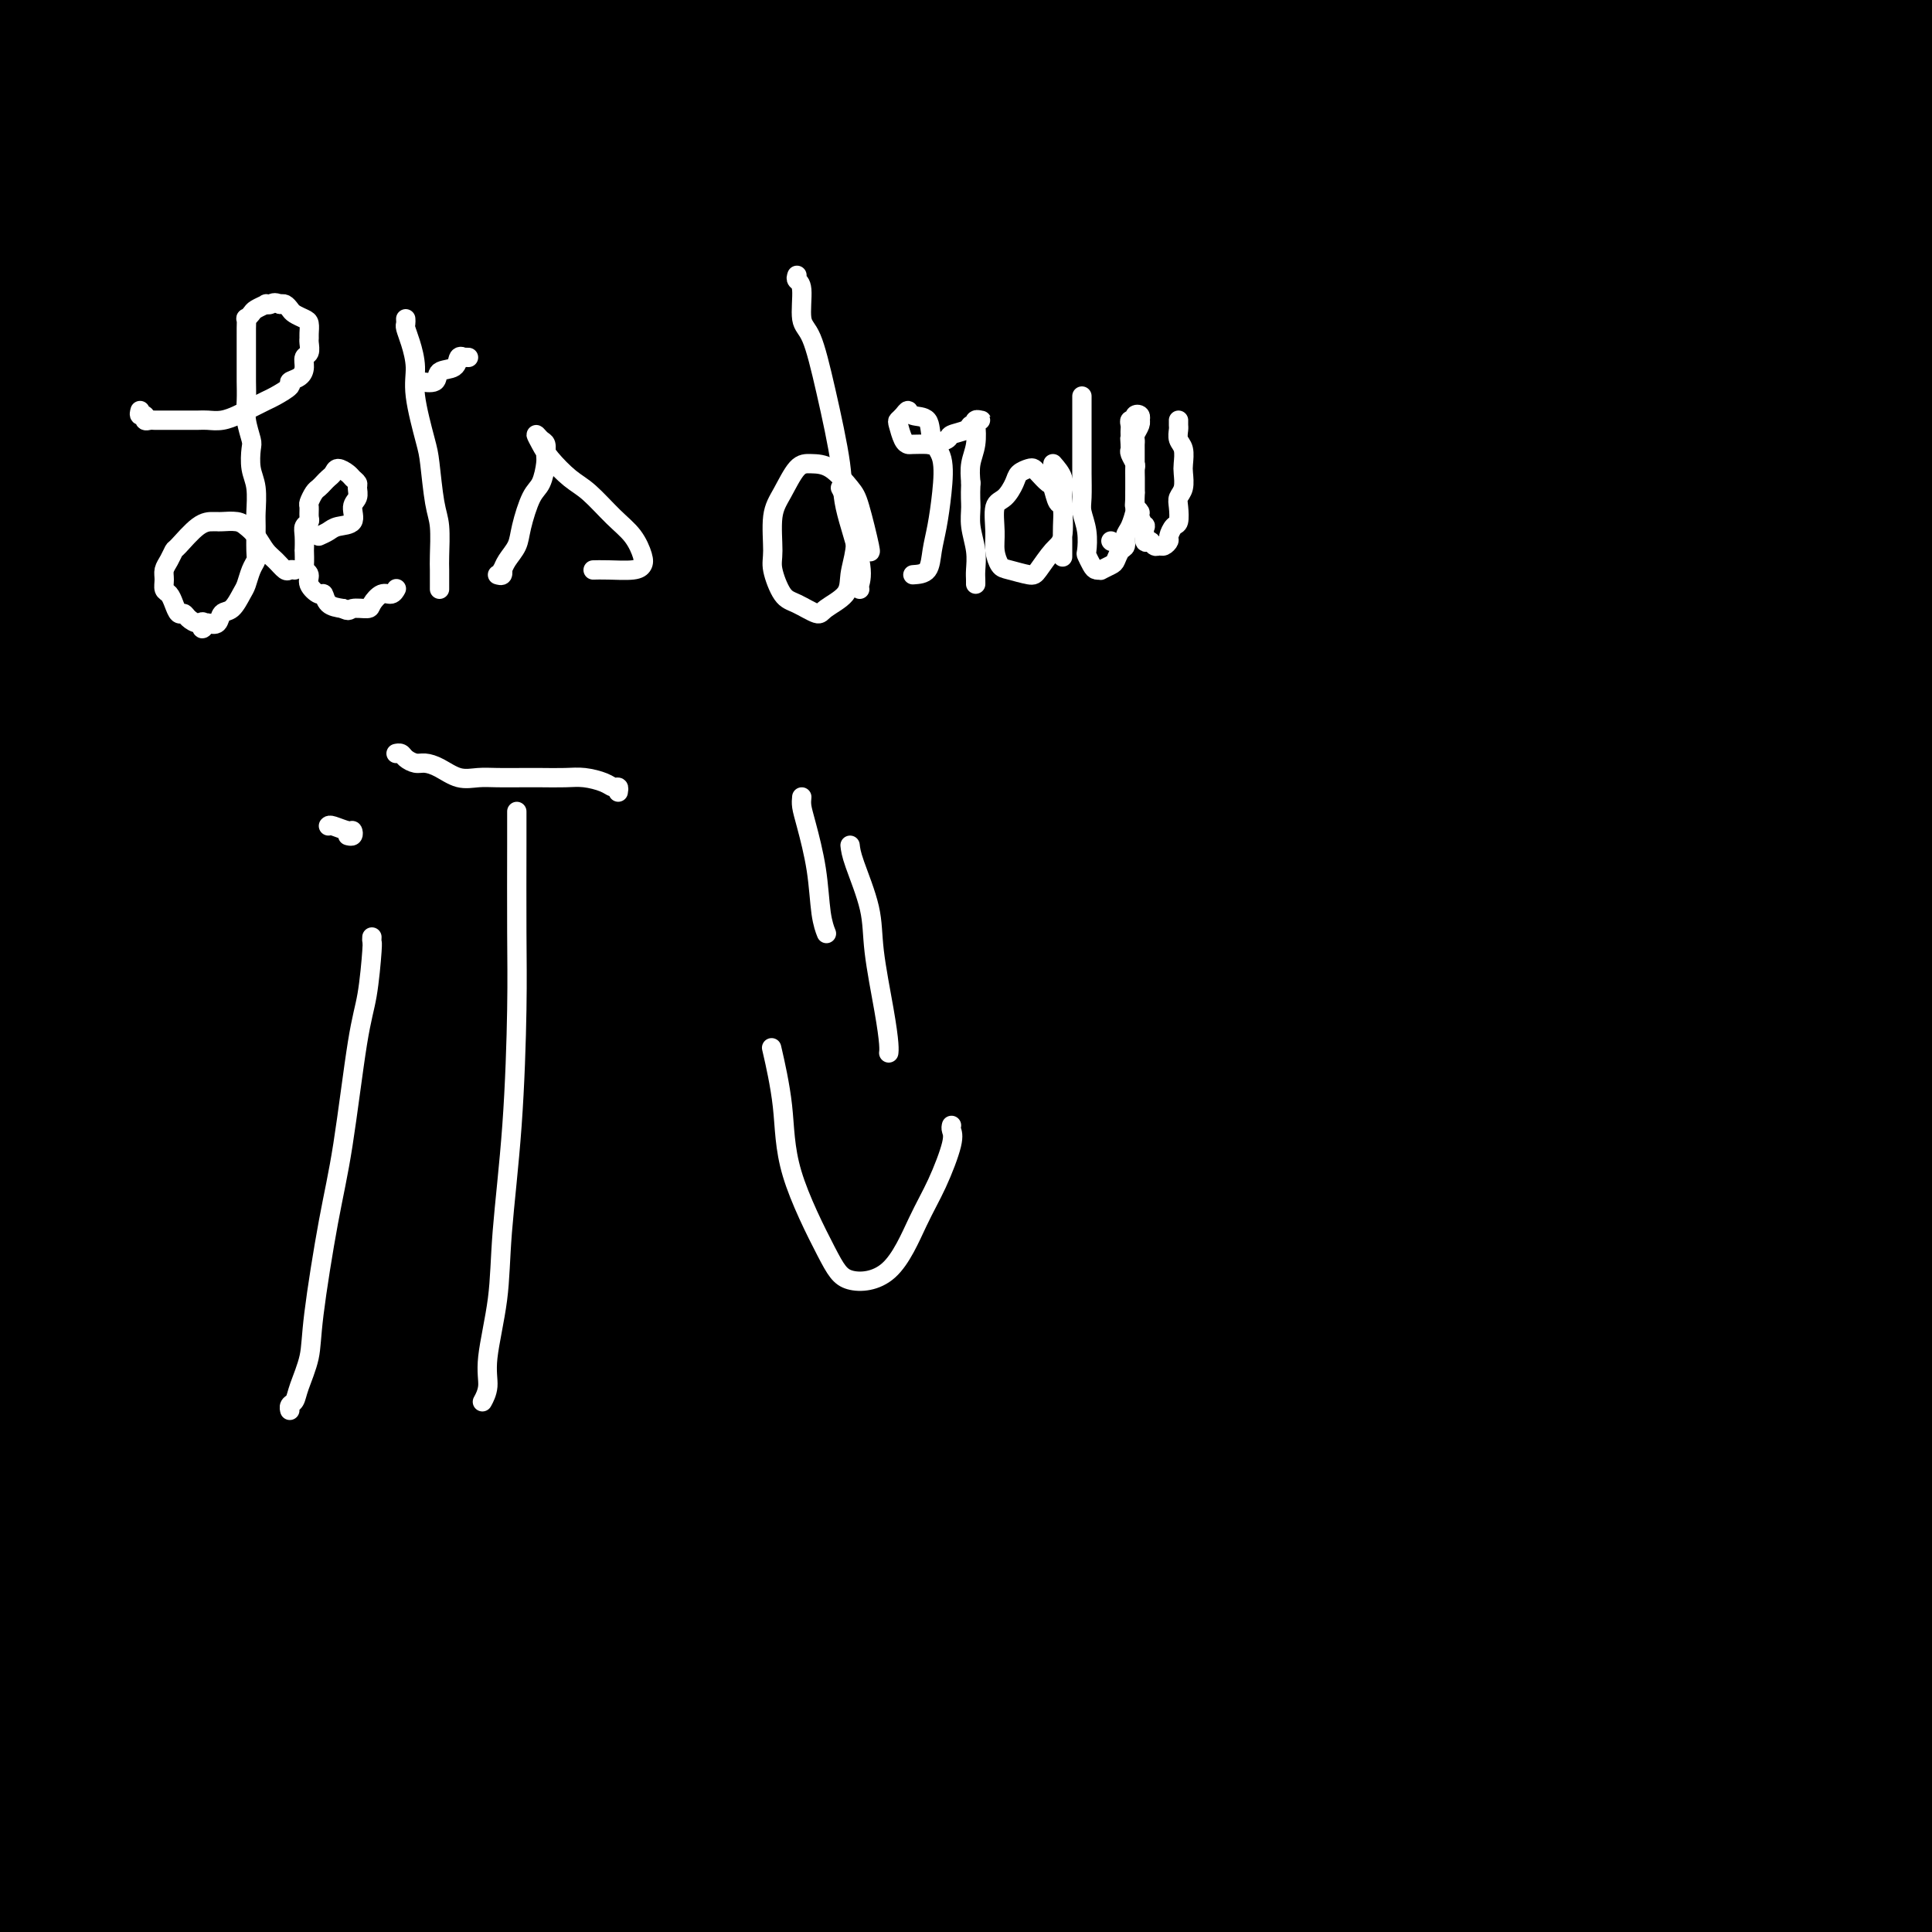 <svg viewBox='0 0 400 400' version='1.1' xmlns='http://www.w3.org/2000/svg' xmlns:xlink='http://www.w3.org/1999/xlink'><rect x="0" y="0" width="400" height="400" fill="#808080" stroke="none"/><g fill='none' stroke='#000000' stroke-width='28' stroke-linecap='round' stroke-linejoin='round'><path d='M389,19c-0.109,-0.405 -0.218,-0.810 0,-1c0.218,-0.190 0.762,-0.163 1,0c0.238,0.163 0.171,0.464 0,1c-0.171,0.536 -0.444,1.309 0,2c0.444,0.691 1.607,1.300 2,2c0.393,0.700 0.017,1.491 0,2c-0.017,0.509 0.326,0.737 0,1c-0.326,0.263 -1.319,0.560 -2,0c-0.681,-0.560 -1.049,-1.979 -2,-3c-0.951,-1.021 -2.484,-1.645 -4,-3c-1.516,-1.355 -3.014,-3.440 -4,-5c-0.986,-1.560 -1.458,-2.594 -2,-3c-0.542,-0.406 -1.153,-0.183 -1,0c0.153,0.183 1.070,0.328 2,1c0.930,0.672 1.872,1.873 4,4c2.128,2.127 5.443,5.180 8,8c2.557,2.820 4.356,5.405 7,8c2.644,2.595 6.132,5.198 8,7c1.868,1.802 2.116,2.802 2,3c-0.116,0.198 -0.598,-0.405 -1,-1c-0.402,-0.595 -0.725,-1.183 -3,-4c-2.275,-2.817 -6.500,-7.865 -10,-12c-3.500,-4.135 -6.273,-7.357 -10,-12c-3.727,-4.643 -8.406,-10.705 -13,-16c-4.594,-5.295 -9.102,-9.822 -12,-13c-2.898,-3.178 -4.184,-5.009 -5,-6c-0.816,-0.991 -1.161,-1.144 -1,-1c0.161,0.144 0.827,0.585 4,4c3.173,3.415 8.854,9.804 14,15c5.146,5.196 9.756,9.199 16,16c6.244,6.801 14.122,16.401 22,26'/><path d='M409,39c12.331,13.495 15.660,17.231 19,21c3.340,3.769 6.691,7.569 9,10c2.309,2.431 3.574,3.491 4,4c0.426,0.509 0.011,0.467 -2,-2c-2.011,-2.467 -5.618,-7.358 -9,-12c-3.382,-4.642 -6.537,-9.037 -12,-16c-5.463,-6.963 -13.232,-16.496 -21,-26c-7.768,-9.504 -15.533,-18.979 -22,-26c-6.467,-7.021 -11.634,-11.589 -16,-16c-4.366,-4.411 -7.930,-8.664 -11,-12c-3.070,-3.336 -5.645,-5.756 -7,-7c-1.355,-1.244 -1.489,-1.311 0,1c1.489,2.311 4.600,7.001 8,11c3.400,3.999 7.087,7.306 14,15c6.913,7.694 17.051,19.776 25,29c7.949,9.224 13.710,15.592 21,25c7.290,9.408 16.109,21.858 22,30c5.891,8.142 8.853,11.976 11,16c2.147,4.024 3.478,8.237 4,10c0.522,1.763 0.235,1.077 -2,-1c-2.235,-2.077 -6.419,-5.545 -13,-13c-6.581,-7.455 -15.560,-18.896 -23,-28c-7.440,-9.104 -13.343,-15.871 -23,-27c-9.657,-11.129 -23.070,-26.620 -33,-37c-9.930,-10.380 -16.378,-15.651 -25,-23c-8.622,-7.349 -19.418,-16.778 -26,-22c-6.582,-5.222 -8.952,-6.236 -11,-7c-2.048,-0.764 -3.776,-1.277 -4,0c-0.224,1.277 1.055,4.344 6,10c4.945,5.656 13.556,13.902 24,25c10.444,11.098 22.722,25.049 35,39'/><path d='M351,10c14.883,17.131 19.590,22.957 30,36c10.410,13.043 26.523,33.302 37,47c10.477,13.698 15.319,20.836 21,30c5.681,9.164 12.201,20.353 16,26c3.799,5.647 4.878,5.753 4,5c-0.878,-0.753 -3.713,-2.364 -7,-6c-3.287,-3.636 -7.024,-9.299 -14,-20c-6.976,-10.701 -17.189,-26.442 -30,-44c-12.811,-17.558 -28.220,-36.932 -41,-52c-12.780,-15.068 -22.931,-25.829 -33,-36c-10.069,-10.171 -20.056,-19.753 -32,-30c-11.944,-10.247 -25.845,-21.161 -35,-28c-9.155,-6.839 -13.565,-9.603 -18,-12c-4.435,-2.397 -8.894,-4.426 -10,-4c-1.106,0.426 1.140,3.308 4,6c2.860,2.692 6.333,5.193 15,13c8.667,7.807 22.527,20.921 33,31c10.473,10.079 17.558,17.123 31,32c13.442,14.877 33.240,37.586 47,54c13.760,16.414 21.483,26.531 34,44c12.517,17.469 29.830,42.289 41,59c11.170,16.711 16.198,25.312 22,36c5.802,10.688 12.378,23.463 16,30c3.622,6.537 4.288,6.837 3,5c-1.288,-1.837 -4.531,-5.810 -8,-11c-3.469,-5.190 -7.163,-11.596 -14,-24c-6.837,-12.404 -16.815,-30.807 -30,-51c-13.185,-20.193 -29.575,-42.175 -42,-59c-12.425,-16.825 -20.884,-28.491 -35,-45c-14.116,-16.509 -33.890,-37.860 -49,-53c-15.110,-15.140 -25.555,-24.070 -36,-33'/><path d='M271,-44c-21.660,-19.720 -33.309,-26.020 -43,-32c-9.691,-5.980 -17.424,-11.639 -25,-16c-7.576,-4.361 -14.994,-7.423 -19,-9c-4.006,-1.577 -4.601,-1.668 -4,0c0.601,1.668 2.396,5.094 5,8c2.604,2.906 6.015,5.291 15,13c8.985,7.709 23.543,20.743 35,31c11.457,10.257 19.813,17.736 33,31c13.187,13.264 31.203,32.313 50,53c18.797,20.687 38.374,43.011 53,61c14.626,17.989 24.303,31.641 38,52c13.697,20.359 31.416,47.424 43,66c11.584,18.576 17.033,28.663 23,40c5.967,11.337 12.452,23.925 16,31c3.548,7.075 4.157,8.637 3,8c-1.157,-0.637 -4.082,-3.473 -7,-8c-2.918,-4.527 -5.830,-10.746 -13,-24c-7.170,-13.254 -18.597,-33.541 -28,-50c-9.403,-16.459 -16.781,-29.088 -30,-48c-13.219,-18.912 -32.280,-44.108 -46,-62c-13.720,-17.892 -22.099,-28.480 -37,-44c-14.901,-15.520 -36.324,-35.970 -51,-50c-14.676,-14.030 -22.606,-21.638 -34,-31c-11.394,-9.362 -26.253,-20.476 -38,-29c-11.747,-8.524 -20.384,-14.457 -26,-18c-5.616,-3.543 -8.212,-4.695 -10,-5c-1.788,-0.305 -2.769,0.239 -2,1c0.769,0.761 3.289,1.740 11,8c7.711,6.260 20.615,17.801 32,27c11.385,9.199 21.253,16.057 37,30c15.747,13.943 37.374,34.972 59,56'/><path d='M311,46c17.105,16.732 30.368,30.564 49,52c18.632,21.436 42.633,50.478 64,80c21.367,29.522 40.099,59.525 52,79c11.901,19.475 16.972,28.421 19,32c2.028,3.579 1.014,1.789 0,0'/><path d='M238,5c0.113,-0.318 0.226,-0.635 0,-1c-0.226,-0.365 -0.792,-0.776 -1,-1c-0.208,-0.224 -0.057,-0.261 0,0c0.057,0.261 0.021,0.819 0,1c-0.021,0.181 -0.028,-0.015 1,1c1.028,1.015 3.091,3.242 5,5c1.909,1.758 3.664,3.047 7,6c3.336,2.953 8.251,7.571 12,11c3.749,3.429 6.331,5.670 11,10c4.669,4.330 11.426,10.747 16,15c4.574,4.253 6.967,6.340 11,10c4.033,3.660 9.706,8.893 13,12c3.294,3.107 4.209,4.086 5,5c0.791,0.914 1.460,1.761 1,1c-0.460,-0.761 -2.048,-3.130 -4,-5c-1.952,-1.870 -4.268,-3.242 -9,-8c-4.732,-4.758 -11.879,-12.900 -18,-19c-6.121,-6.100 -11.217,-10.156 -19,-17c-7.783,-6.844 -18.252,-16.477 -26,-23c-7.748,-6.523 -12.774,-9.937 -20,-15c-7.226,-5.063 -16.653,-11.774 -24,-17c-7.347,-5.226 -12.615,-8.968 -16,-11c-3.385,-2.032 -4.888,-2.356 -5,-2c-0.112,0.356 1.168,1.392 3,3c1.832,1.608 4.217,3.787 12,10c7.783,6.213 20.962,16.459 32,25c11.038,8.541 19.933,15.376 35,29c15.067,13.624 36.305,34.035 53,51c16.695,16.965 28.848,30.482 41,44'/><path d='M354,125c24.444,26.156 38.554,44.047 50,59c11.446,14.953 20.228,26.969 30,40c9.772,13.031 20.535,27.079 26,35c5.465,7.921 5.631,9.716 5,9c-0.631,-0.716 -2.059,-3.944 -5,-9c-2.941,-5.056 -7.393,-11.940 -16,-25c-8.607,-13.060 -21.368,-32.295 -38,-54c-16.632,-21.705 -37.135,-45.879 -53,-64c-15.865,-18.121 -27.093,-30.191 -46,-48c-18.907,-17.809 -45.493,-41.359 -64,-57c-18.507,-15.641 -28.935,-23.372 -44,-34c-15.065,-10.628 -34.767,-24.151 -47,-32c-12.233,-7.849 -16.999,-10.023 -21,-12c-4.001,-1.977 -7.239,-3.756 -8,-4c-0.761,-0.244 0.954,1.046 8,6c7.046,4.954 19.425,13.571 30,21c10.575,7.429 19.348,13.669 36,27c16.652,13.331 41.183,33.752 60,50c18.817,16.248 31.922,28.324 51,48c19.078,19.676 44.131,46.953 67,74c22.869,27.047 43.554,53.864 58,74c14.446,20.136 22.655,33.592 31,47c8.345,13.408 16.828,26.768 21,34c4.172,7.232 4.034,8.336 1,4c-3.034,-4.336 -8.962,-14.113 -15,-24c-6.038,-9.887 -12.184,-19.885 -27,-41c-14.816,-21.115 -38.302,-53.346 -56,-77c-17.698,-23.654 -29.610,-38.732 -52,-63c-22.390,-24.268 -55.259,-57.726 -80,-81c-24.741,-23.274 -41.355,-36.364 -63,-52c-21.645,-15.636 -48.323,-33.818 -75,-52'/><path d='M118,-76c-19.869,-13.167 -32.042,-20.083 -41,-25c-8.958,-4.917 -14.702,-7.833 -17,-9c-2.298,-1.167 -1.149,-0.583 0,0'/><path d='M191,5c-0.089,-0.530 -0.179,-1.060 1,0c1.179,1.060 3.625,3.709 5,5c1.375,1.291 1.678,1.223 3,2c1.322,0.777 3.662,2.398 8,6c4.338,3.602 10.673,9.186 16,14c5.327,4.814 9.644,8.857 16,15c6.356,6.143 14.750,14.385 23,23c8.250,8.615 16.357,17.604 22,24c5.643,6.396 8.821,10.198 12,14'/><path d='M297,108c10.698,11.662 8.945,10.317 9,10c0.055,-0.317 1.920,0.394 2,0c0.080,-0.394 -1.623,-1.892 -4,-4c-2.377,-2.108 -5.427,-4.824 -9,-9c-3.573,-4.176 -7.670,-9.811 -18,-21c-10.330,-11.189 -26.894,-27.932 -44,-43c-17.106,-15.068 -34.754,-28.460 -47,-37c-12.246,-8.540 -19.088,-12.227 -29,-18c-9.912,-5.773 -22.893,-13.631 -31,-18c-8.107,-4.369 -11.339,-5.248 -13,-5c-1.661,0.248 -1.749,1.624 0,4c1.749,2.376 5.336,5.752 13,12c7.664,6.248 19.407,15.368 35,28c15.593,12.632 35.038,28.776 52,44c16.962,15.224 31.441,29.527 46,44c14.559,14.473 29.200,29.117 49,52c19.800,22.883 44.761,54.006 62,76c17.239,21.994 26.755,34.860 39,53c12.245,18.140 27.219,41.553 37,56c9.781,14.447 14.367,19.927 17,23c2.633,3.073 3.311,3.738 0,-2c-3.311,-5.738 -10.611,-17.879 -17,-29c-6.389,-11.121 -11.868,-21.223 -25,-42c-13.132,-20.777 -33.919,-52.230 -50,-75c-16.081,-22.770 -27.458,-36.857 -49,-60c-21.542,-23.143 -53.250,-55.342 -76,-77c-22.750,-21.658 -36.541,-32.774 -58,-48c-21.459,-15.226 -50.585,-34.561 -71,-47c-20.415,-12.439 -32.119,-17.983 -43,-23c-10.881,-5.017 -20.941,-9.509 -31,-14'/><path d='M43,-62c-13.100,-6.075 -8.851,-2.762 -6,0c2.851,2.762 4.305,4.972 8,8c3.695,3.028 9.630,6.874 20,14c10.370,7.126 25.175,17.531 46,33c20.825,15.469 47.671,36.001 64,48c16.329,11.999 22.140,15.464 53,46c30.860,30.536 86.770,88.144 120,125c33.230,36.856 43.781,52.960 54,67c10.219,14.040 20.106,26.015 28,35c7.894,8.985 13.793,14.980 17,18c3.207,3.020 3.721,3.064 1,-4c-2.721,-7.064 -8.676,-21.236 -15,-34c-6.324,-12.764 -13.017,-24.118 -25,-44c-11.983,-19.882 -29.257,-48.291 -51,-78c-21.743,-29.709 -47.956,-60.717 -68,-83c-20.044,-22.283 -33.918,-35.840 -54,-54c-20.082,-18.160 -46.373,-40.922 -64,-55c-17.627,-14.078 -26.592,-19.473 -34,-25c-7.408,-5.527 -13.261,-11.185 -16,-14c-2.739,-2.815 -2.364,-2.787 5,2c7.364,4.787 21.719,14.334 34,23c12.281,8.666 22.490,16.451 42,33c19.510,16.549 48.322,41.861 69,61c20.678,19.139 33.223,32.105 52,54c18.777,21.895 43.786,52.719 60,74c16.214,21.281 23.632,33.017 33,48c9.368,14.983 20.686,33.212 26,43c5.314,9.788 4.623,11.135 4,12c-0.623,0.865 -1.178,1.247 -7,-6c-5.822,-7.247 -16.911,-22.124 -28,-37'/><path d='M411,248c-9.944,-13.217 -17.304,-24.760 -33,-45c-15.696,-20.240 -39.730,-49.177 -58,-70c-18.270,-20.823 -30.777,-33.532 -52,-53c-21.223,-19.468 -51.160,-45.694 -73,-63c-21.840,-17.306 -35.581,-25.691 -54,-37c-18.419,-11.309 -41.515,-25.541 -59,-35c-17.485,-9.459 -29.357,-14.145 -37,-17c-7.643,-2.855 -11.055,-3.880 -13,-4c-1.945,-0.120 -2.421,0.663 -2,2c0.421,1.337 1.739,3.227 8,8c6.261,4.773 17.466,12.429 27,19c9.534,6.571 17.396,12.055 32,24c14.604,11.945 35.949,30.349 52,44c16.051,13.651 26.808,22.547 45,40c18.192,17.453 43.821,43.462 62,63c18.179,19.538 28.909,32.606 44,51c15.091,18.394 34.544,42.115 47,58c12.456,15.885 17.917,23.935 23,31c5.083,7.065 9.788,13.145 12,16c2.212,2.855 1.930,2.484 -2,-4c-3.930,-6.484 -11.507,-19.082 -19,-31c-7.493,-11.918 -14.900,-23.157 -29,-42c-14.100,-18.843 -34.891,-45.291 -59,-72c-24.109,-26.709 -51.535,-53.678 -73,-73c-21.465,-19.322 -36.970,-30.997 -59,-47c-22.030,-16.003 -50.587,-36.335 -70,-49c-19.413,-12.665 -29.682,-17.661 -43,-24c-13.318,-6.339 -29.683,-14.019 -39,-18c-9.317,-3.981 -11.585,-4.264 -13,-4c-1.415,0.264 -1.976,1.075 1,4c2.976,2.925 9.488,7.962 16,13'/><path d='M-7,-67c10.619,7.687 28.666,18.405 43,28c14.334,9.595 24.956,18.069 44,34c19.044,15.931 46.511,39.321 66,57c19.489,17.679 31.000,29.649 46,47c15.000,17.351 33.489,40.084 45,54c11.511,13.916 16.045,19.015 20,24c3.955,4.985 7.333,9.855 7,9c-0.333,-0.855 -4.377,-7.436 -9,-14c-4.623,-6.564 -9.825,-13.110 -21,-27c-11.175,-13.890 -28.321,-35.123 -42,-51c-13.679,-15.877 -23.889,-26.397 -41,-42c-17.111,-15.603 -41.122,-36.288 -58,-50c-16.878,-13.712 -26.622,-20.452 -38,-28c-11.378,-7.548 -24.388,-15.904 -31,-20c-6.612,-4.096 -6.824,-3.932 -7,-4c-0.176,-0.068 -0.315,-0.370 3,3c3.315,3.370 10.084,10.411 16,16c5.916,5.589 10.978,9.728 21,20c10.022,10.272 25.005,26.679 36,39c10.995,12.321 18.004,20.558 28,33c9.996,12.442 22.979,29.089 31,40c8.021,10.911 11.081,16.085 14,20c2.919,3.915 5.698,6.572 7,7c1.302,0.428 1.128,-1.371 -3,-9c-4.128,-7.629 -12.208,-21.088 -19,-32c-6.792,-10.912 -12.294,-19.277 -22,-32c-9.706,-12.723 -23.615,-29.804 -33,-41c-9.385,-11.196 -14.248,-16.506 -20,-23c-5.752,-6.494 -12.395,-14.171 -16,-18c-3.605,-3.829 -4.173,-3.808 -4,-3c0.173,0.808 1.086,2.404 2,4'/><path d='M58,-26c2.280,4.524 6.978,13.835 11,21c4.022,7.165 7.366,12.186 13,23c5.634,10.814 13.558,27.422 19,39c5.442,11.578 8.402,18.128 12,26c3.598,7.872 7.834,17.067 10,22c2.166,4.933 2.263,5.603 2,4c-0.263,-1.603 -0.885,-5.478 -2,-10c-1.115,-4.522 -2.721,-9.691 -7,-21c-4.279,-11.309 -11.230,-28.758 -17,-42c-5.770,-13.242 -10.361,-22.278 -16,-33c-5.639,-10.722 -12.328,-23.129 -16,-29c-3.672,-5.871 -4.326,-5.204 -5,-5c-0.674,0.204 -1.368,-0.053 -1,4c0.368,4.053 1.796,12.417 3,19c1.204,6.583 2.182,11.386 4,21c1.818,9.614 4.474,24.039 7,35c2.526,10.961 4.921,18.458 7,28c2.079,9.542 3.840,21.129 5,28c1.160,6.871 1.717,9.025 2,10c0.283,0.975 0.290,0.771 0,-1c-0.290,-1.771 -0.877,-5.109 -3,-12c-2.123,-6.891 -5.782,-17.335 -11,-31c-5.218,-13.665 -11.995,-30.550 -17,-42c-5.005,-11.450 -8.239,-17.466 -11,-23c-2.761,-5.534 -5.049,-10.587 -6,-13c-0.951,-2.413 -0.564,-2.185 0,0c0.564,2.185 1.306,6.329 2,10c0.694,3.671 1.341,6.871 3,15c1.659,8.129 4.331,21.189 6,31c1.669,9.811 2.334,16.375 3,25c0.666,8.625 1.333,19.313 2,30'/><path d='M57,103c0.573,11.318 -0.493,12.114 -1,13c-0.507,0.886 -0.454,1.861 -1,1c-0.546,-0.861 -1.691,-3.560 -4,-12c-2.309,-8.440 -5.782,-22.621 -9,-34c-3.218,-11.379 -6.181,-19.955 -10,-31c-3.819,-11.045 -8.495,-24.558 -11,-32c-2.505,-7.442 -2.840,-8.813 -3,-10c-0.160,-1.187 -0.144,-2.192 1,1c1.144,3.192 3.417,10.579 5,17c1.583,6.421 2.477,11.875 4,22c1.523,10.125 3.676,24.923 5,36c1.324,11.077 1.818,18.435 2,28c0.182,9.565 0.053,21.337 0,28c-0.053,6.663 -0.031,8.216 0,9c0.031,0.784 0.070,0.798 0,-1c-0.070,-1.798 -0.250,-5.407 -1,-14c-0.750,-8.593 -2.071,-22.170 -5,-38c-2.929,-15.830 -7.467,-33.912 -11,-47c-3.533,-13.088 -6.060,-21.180 -8,-28c-1.940,-6.820 -3.291,-12.366 -4,-15c-0.709,-2.634 -0.775,-2.357 0,1c0.775,3.357 2.392,9.793 4,16c1.608,6.207 3.208,12.186 5,24c1.792,11.814 3.776,29.465 5,43c1.224,13.535 1.688,22.955 2,36c0.312,13.045 0.473,29.714 0,40c-0.473,10.286 -1.580,14.187 -2,17c-0.420,2.813 -0.154,4.538 0,5c0.154,0.462 0.195,-0.337 0,-7c-0.195,-6.663 -0.627,-19.189 -2,-32c-1.373,-12.811 -3.686,-25.905 -6,-39'/><path d='M12,100c-3.463,-22.793 -8.122,-40.776 -13,-57c-4.878,-16.224 -9.977,-30.689 -13,-39c-3.023,-8.311 -3.971,-10.468 -4,-10c-0.029,0.468 0.861,3.560 2,6c1.139,2.440 2.527,4.227 6,20c3.473,15.773 9.032,45.533 12,61c2.968,15.467 3.347,16.641 4,32c0.653,15.359 1.581,44.902 2,64c0.419,19.098 0.329,27.750 0,38c-0.329,10.250 -0.896,22.099 -1,29c-0.104,6.901 0.255,8.855 1,10c0.745,1.145 1.875,1.480 3,1c1.125,-0.480 2.243,-1.777 3,-11c0.757,-9.223 1.152,-26.373 1,-42c-0.152,-15.627 -0.850,-29.731 -4,-51c-3.150,-21.269 -8.752,-49.702 -15,-70c-6.248,-20.298 -13.143,-32.459 -17,-39c-3.857,-6.541 -4.676,-7.461 -4,-5c0.676,2.461 2.848,8.302 5,15c2.152,6.698 4.283,14.251 8,30c3.717,15.749 9.021,39.692 12,58c2.979,18.308 3.635,30.980 4,49c0.365,18.020 0.439,41.389 0,56c-0.439,14.611 -1.393,20.465 -2,28c-0.607,7.535 -0.868,16.751 0,22c0.868,5.249 2.864,6.532 4,7c1.136,0.468 1.412,0.123 2,-7c0.588,-7.123 1.487,-21.023 2,-34c0.513,-12.977 0.638,-25.032 -1,-43c-1.638,-17.968 -5.039,-41.848 -7,-55c-1.961,-13.152 -2.480,-15.576 -3,-18'/><path d='M-1,145c-1.474,-10.563 -0.157,-0.472 1,6c1.157,6.472 2.156,9.324 3,20c0.844,10.676 1.533,29.176 2,43c0.467,13.824 0.713,22.971 0,39c-0.713,16.029 -2.385,38.939 -4,55c-1.615,16.061 -3.173,25.274 -4,36c-0.827,10.726 -0.924,22.965 -1,30c-0.076,7.035 -0.131,8.865 1,8c1.131,-0.865 3.449,-4.424 5,-9c1.551,-4.576 2.335,-10.170 4,-23c1.665,-12.830 4.212,-32.895 5,-52c0.788,-19.105 -0.184,-37.249 -1,-48c-0.816,-10.751 -1.478,-14.107 -2,-15c-0.522,-0.893 -0.905,0.679 -1,4c-0.095,3.321 0.100,8.391 0,19c-0.100,10.609 -0.493,26.758 -1,40c-0.507,13.242 -1.127,23.577 -2,38c-0.873,14.423 -1.998,32.935 -3,45c-1.002,12.065 -1.880,17.683 -2,23c-0.120,5.317 0.518,10.332 1,13c0.482,2.668 0.808,2.988 2,0c1.192,-2.988 3.251,-9.284 5,-16c1.749,-6.716 3.190,-13.853 4,-28c0.810,-14.147 0.990,-35.305 0,-56c-0.990,-20.695 -3.152,-40.926 -5,-54c-1.848,-13.074 -3.384,-18.991 -5,-22c-1.616,-3.009 -3.311,-3.110 -4,-1c-0.689,2.110 -0.370,6.432 0,17c0.370,10.568 0.792,27.384 1,41c0.208,13.616 0.202,24.033 0,38c-0.202,13.967 -0.601,31.483 -1,49'/><path d='M-3,385c-0.406,27.633 -1.419,24.215 -1,28c0.419,3.785 2.272,14.773 4,20c1.728,5.227 3.331,4.693 6,2c2.669,-2.693 6.402,-7.545 10,-20c3.598,-12.455 7.060,-32.511 9,-49c1.940,-16.489 2.358,-29.410 2,-46c-0.358,-16.590 -1.492,-36.850 -2,-48c-0.508,-11.150 -0.391,-13.190 0,-12c0.391,1.190 1.054,5.609 2,12c0.946,6.391 2.173,14.752 3,29c0.827,14.248 1.252,34.382 1,50c-0.252,15.618 -1.183,26.718 -2,40c-0.817,13.282 -1.521,28.745 -2,38c-0.479,9.255 -0.733,12.302 0,14c0.733,1.698 2.455,2.048 4,1c1.545,-1.048 2.914,-3.494 5,-13c2.086,-9.506 4.889,-26.070 6,-41c1.111,-14.930 0.529,-28.224 0,-45c-0.529,-16.776 -1.006,-37.033 -2,-48c-0.994,-10.967 -2.504,-12.645 -3,-13c-0.496,-0.355 0.021,0.612 0,8c-0.021,7.388 -0.581,21.195 -1,33c-0.419,11.805 -0.695,21.606 -2,37c-1.305,15.394 -3.637,36.379 -5,50c-1.363,13.621 -1.757,19.877 -2,27c-0.243,7.123 -0.335,15.114 0,19c0.335,3.886 1.098,3.665 3,1c1.902,-2.665 4.943,-7.776 8,-19c3.057,-11.224 6.131,-28.560 8,-44c1.869,-15.440 2.534,-28.983 3,-45c0.466,-16.017 0.733,-34.509 1,-53'/><path d='M50,298c0.373,-19.714 -0.696,-20.000 -1,-20c-0.304,0.000 0.156,0.287 1,4c0.844,3.713 2.072,10.852 3,25c0.928,14.148 1.555,35.305 2,51c0.445,15.695 0.706,25.928 0,39c-0.706,13.072 -2.380,28.982 -2,42c0.380,13.018 2.813,23.142 4,27c1.187,3.858 1.128,1.449 2,0c0.872,-1.449 2.675,-1.940 6,-9c3.325,-7.060 8.172,-20.691 11,-41c2.828,-20.309 3.636,-47.295 4,-68c0.364,-20.705 0.285,-35.127 -1,-50c-1.285,-14.873 -3.774,-30.197 -5,-38c-1.226,-7.803 -1.189,-8.084 -1,-3c0.189,5.084 0.530,15.535 1,26c0.470,10.465 1.068,20.946 1,37c-0.068,16.054 -0.804,37.681 -2,53c-1.196,15.319 -2.853,24.331 -4,36c-1.147,11.669 -1.784,25.995 -2,35c-0.216,9.005 -0.013,12.688 1,15c1.013,2.312 2.835,3.253 5,3c2.165,-0.253 4.674,-1.700 8,-10c3.326,-8.300 7.469,-23.453 10,-37c2.531,-13.547 3.448,-25.487 4,-45c0.552,-19.513 0.737,-46.598 0,-65c-0.737,-18.402 -2.398,-28.122 -4,-36c-1.602,-7.878 -3.145,-13.915 -4,-16c-0.855,-2.085 -1.023,-0.219 -1,5c0.023,5.219 0.237,13.790 0,27c-0.237,13.210 -0.925,31.060 -2,46c-1.075,14.940 -2.538,26.970 -4,39'/><path d='M80,370c-2.137,27.559 -3.981,37.957 -5,47c-1.019,9.043 -1.213,16.730 -1,23c0.213,6.270 0.834,11.122 3,12c2.166,0.878 5.876,-2.219 9,-8c3.124,-5.781 5.662,-14.248 9,-27c3.338,-12.752 7.478,-29.790 10,-56c2.522,-26.210 3.427,-61.593 4,-76c0.573,-14.407 0.813,-7.839 1,-12c0.187,-4.161 0.319,-19.052 1,-23c0.681,-3.948 1.909,3.045 3,9c1.091,5.955 2.045,10.870 3,24c0.955,13.130 1.909,34.474 2,50c0.091,15.526 -0.683,25.232 -2,40c-1.317,14.768 -3.179,34.596 -4,47c-0.821,12.404 -0.602,17.382 0,22c0.602,4.618 1.586,8.875 3,9c1.414,0.125 3.257,-3.882 5,-11c1.743,-7.118 3.384,-17.348 5,-29c1.616,-11.652 3.206,-24.725 4,-43c0.794,-18.275 0.790,-41.751 0,-57c-0.790,-15.249 -2.367,-22.270 -3,-26c-0.633,-3.730 -0.324,-4.169 -1,1c-0.676,5.169 -2.338,15.945 -3,26c-0.662,10.055 -0.324,19.387 -2,34c-1.676,14.613 -5.364,34.505 -8,48c-2.636,13.495 -4.218,20.591 -5,29c-0.782,8.409 -0.765,18.129 -1,23c-0.235,4.871 -0.723,4.893 1,3c1.723,-1.893 5.656,-5.702 9,-11c3.344,-5.298 6.098,-12.085 9,-26c2.902,-13.915 5.951,-34.957 9,-56'/><path d='M135,356c2.532,-16.763 4.363,-30.671 5,-46c0.637,-15.329 0.079,-32.080 0,-40c-0.079,-7.920 0.321,-7.010 1,-5c0.679,2.010 1.638,5.119 2,16c0.362,10.881 0.129,29.533 0,44c-0.129,14.467 -0.154,24.748 -1,40c-0.846,15.252 -2.515,35.476 -4,49c-1.485,13.524 -2.788,20.348 -2,25c0.788,4.652 3.667,7.134 5,9c1.333,1.866 1.120,3.118 3,-4c1.880,-7.118 5.852,-22.605 9,-37c3.148,-14.395 5.471,-27.699 7,-48c1.529,-20.301 2.264,-47.598 2,-67c-0.264,-19.402 -1.526,-30.909 -2,-37c-0.474,-6.091 -0.161,-6.767 0,-2c0.161,4.767 0.171,14.975 0,25c-0.171,10.025 -0.521,19.865 -1,36c-0.479,16.135 -1.086,38.565 -2,55c-0.914,16.435 -2.133,26.873 -3,39c-0.867,12.127 -1.381,25.941 -1,34c0.381,8.059 1.658,10.364 4,10c2.342,-0.364 5.750,-3.396 9,-8c3.250,-4.604 6.341,-10.781 10,-27c3.659,-16.219 7.884,-42.482 10,-63c2.116,-20.518 2.123,-35.292 2,-52c-0.123,-16.708 -0.376,-35.350 -1,-44c-0.624,-8.650 -1.617,-7.307 -2,-5c-0.383,2.307 -0.154,5.577 0,17c0.154,11.423 0.234,30.998 0,47c-0.234,16.002 -0.781,28.429 -2,44c-1.219,15.571 -3.109,34.285 -5,53'/><path d='M178,414c-1.604,19.905 -2.113,21.167 -2,25c0.113,3.833 0.848,10.239 2,12c1.152,1.761 2.719,-1.121 6,-7c3.281,-5.879 8.274,-14.755 13,-38c4.726,-23.245 9.186,-60.860 11,-80c1.814,-19.140 0.984,-19.804 1,-28c0.016,-8.196 0.880,-23.926 1,-31c0.120,-7.074 -0.502,-5.494 -1,-1c-0.498,4.494 -0.873,11.903 -1,20c-0.127,8.097 -0.008,16.882 -1,33c-0.992,16.118 -3.095,39.568 -5,56c-1.905,16.432 -3.612,25.847 -5,38c-1.388,12.153 -2.458,27.043 -3,35c-0.542,7.957 -0.556,8.981 1,8c1.556,-0.981 4.681,-3.967 8,-9c3.319,-5.033 6.833,-12.114 11,-28c4.167,-15.886 8.989,-40.577 12,-60c3.011,-19.423 4.212,-33.577 5,-51c0.788,-17.423 1.164,-38.115 1,-49c-0.164,-10.885 -0.866,-11.963 -1,-13c-0.134,-1.037 0.302,-2.035 1,4c0.698,6.035 1.658,19.101 2,30c0.342,10.899 0.065,19.630 0,37c-0.065,17.370 0.080,43.378 -1,61c-1.080,17.622 -3.386,26.859 -5,39c-1.614,12.141 -2.538,27.185 -3,36c-0.462,8.815 -0.464,11.401 1,12c1.464,0.599 4.392,-0.788 7,-3c2.608,-2.212 4.894,-5.249 9,-18c4.106,-12.751 10.030,-35.214 14,-55c3.970,-19.786 5.985,-36.893 8,-54'/><path d='M264,335c2.355,-20.401 4.243,-44.405 5,-58c0.757,-13.595 0.381,-16.781 1,-18c0.619,-1.219 2.231,-0.470 3,3c0.769,3.470 0.694,9.660 1,21c0.306,11.340 0.991,27.828 0,46c-0.991,18.172 -3.659,38.027 -6,53c-2.341,14.973 -4.354,25.063 -7,37c-2.646,11.937 -5.923,25.721 -6,33c-0.077,7.279 3.047,8.055 5,8c1.953,-0.055 2.737,-0.940 6,-12c3.263,-11.060 9.006,-32.295 13,-50c3.994,-17.705 6.239,-31.879 8,-52c1.761,-20.121 3.039,-46.189 4,-65c0.961,-18.811 1.604,-30.364 2,-37c0.396,-6.636 0.545,-8.353 1,-7c0.455,1.353 1.216,5.777 2,11c0.784,5.223 1.590,11.244 2,25c0.410,13.756 0.422,35.248 0,51c-0.422,15.752 -1.280,25.765 -3,40c-1.720,14.235 -4.303,32.694 -6,44c-1.697,11.306 -2.507,15.460 -3,18c-0.493,2.540 -0.668,3.468 0,3c0.668,-0.468 2.179,-2.330 5,-13c2.821,-10.670 6.952,-30.146 10,-47c3.048,-16.854 5.013,-31.086 7,-52c1.987,-20.914 3.997,-48.510 5,-66c1.003,-17.490 1.001,-24.874 2,-31c0.999,-6.126 3.000,-10.996 6,-9c3.000,1.996 7.000,10.856 10,22c3.000,11.144 5.000,24.572 7,38'/><path d='M338,271c1.812,18.625 2.843,46.187 3,67c0.157,20.813 -0.559,34.877 -3,52c-2.441,17.123 -6.606,37.306 -9,49c-2.394,11.694 -3.018,14.900 -3,17c0.018,2.100 0.679,3.095 2,1c1.321,-2.095 3.302,-7.282 7,-16c3.698,-8.718 9.112,-20.969 13,-50c3.888,-29.031 6.250,-74.841 7,-99c0.750,-24.159 -0.111,-26.667 -1,-37c-0.889,-10.333 -1.805,-28.490 -3,-39c-1.195,-10.510 -2.670,-13.371 -3,-14c-0.330,-0.629 0.486,0.974 2,7c1.514,6.026 3.726,16.475 5,33c1.274,16.525 1.610,39.125 2,57c0.390,17.875 0.832,31.023 0,50c-0.832,18.977 -2.940,43.782 -4,59c-1.060,15.218 -1.072,20.851 -1,27c0.072,6.149 0.228,12.816 1,16c0.772,3.184 2.162,2.884 5,-3c2.838,-5.884 7.126,-17.352 11,-29c3.874,-11.648 7.335,-23.477 10,-46c2.665,-22.523 4.533,-55.740 5,-79c0.467,-23.260 -0.467,-36.564 -2,-51c-1.533,-14.436 -3.666,-30.006 -5,-37c-1.334,-6.994 -1.871,-5.414 -2,-3c-0.129,2.414 0.149,5.662 1,17c0.851,11.338 2.275,30.767 3,46c0.725,15.233 0.751,26.269 0,46c-0.751,19.731 -2.279,48.158 -4,68c-1.721,19.842 -3.635,31.098 -5,42c-1.365,10.902 -2.183,21.451 -3,32'/><path d='M367,454c-1.831,23.694 -0.409,11.930 2,5c2.409,-6.930 5.805,-9.026 9,-16c3.195,-6.974 6.189,-18.827 10,-35c3.811,-16.173 8.439,-36.667 9,-70c0.561,-33.333 -2.945,-79.504 -4,-98c-1.055,-18.496 0.342,-9.317 -1,-10c-1.342,-0.683 -5.423,-11.229 -7,-15c-1.577,-3.771 -0.652,-0.769 -1,7c-0.348,7.769 -1.971,20.304 -3,31c-1.029,10.696 -1.464,19.554 -3,36c-1.536,16.446 -4.172,40.481 -6,58c-1.828,17.519 -2.848,28.524 -4,43c-1.152,14.476 -2.434,32.424 -3,43c-0.566,10.576 -0.414,13.782 1,17c1.414,3.218 4.091,6.450 8,4c3.909,-2.450 9.051,-10.582 13,-19c3.949,-8.418 6.705,-17.122 10,-35c3.295,-17.878 7.127,-44.931 9,-64c1.873,-19.069 1.786,-30.153 0,-46c-1.786,-15.847 -5.269,-36.456 -8,-49c-2.731,-12.544 -4.708,-17.023 -7,-21c-2.292,-3.977 -4.900,-7.451 -6,-9c-1.100,-1.549 -0.694,-1.172 -1,3c-0.306,4.172 -1.326,12.140 -2,19c-0.674,6.860 -1.002,12.612 -2,26c-0.998,13.388 -2.665,34.413 -4,50c-1.335,15.587 -2.338,25.735 -5,38c-2.662,12.265 -6.981,26.648 -10,35c-3.019,8.352 -4.736,10.672 -7,13c-2.264,2.328 -5.075,4.665 -7,5c-1.925,0.335 -2.962,-1.333 -4,-3'/><path d='M343,397c-1.605,-2.455 -3.617,-7.094 -5,-18c-1.383,-10.906 -2.138,-28.080 -3,-43c-0.862,-14.920 -1.832,-27.586 -4,-46c-2.168,-18.414 -5.533,-42.577 -8,-59c-2.467,-16.423 -4.036,-25.107 -5,-25c-0.964,0.107 -1.324,9.005 -1,20c0.324,10.995 1.333,24.088 2,38c0.667,13.912 0.991,28.642 0,49c-0.991,20.358 -3.296,46.342 -5,63c-1.704,16.658 -2.808,23.988 -4,32c-1.192,8.012 -2.472,16.704 -3,21c-0.528,4.296 -0.302,4.194 0,4c0.302,-0.194 0.681,-0.480 3,-7c2.319,-6.520 6.577,-19.274 10,-31c3.423,-11.726 6.011,-22.423 8,-45c1.989,-22.577 3.378,-57.033 3,-83c-0.378,-25.967 -2.522,-43.445 -5,-61c-2.478,-17.555 -5.288,-35.187 -7,-44c-1.712,-8.813 -2.325,-8.806 -1,-4c1.325,4.806 4.589,14.410 7,24c2.411,9.590 3.970,19.164 5,37c1.030,17.836 1.530,43.932 1,63c-0.530,19.068 -2.089,31.106 -5,47c-2.911,15.894 -7.174,35.642 -10,50c-2.826,14.358 -4.215,23.325 -5,29c-0.785,5.675 -0.964,8.059 0,9c0.964,0.941 3.073,0.438 5,-1c1.927,-1.438 3.673,-3.810 6,-16c2.327,-12.190 5.236,-34.197 6,-56c0.764,-21.803 -0.618,-43.401 -2,-65'/><path d='M326,279c-2.877,-27.858 -9.070,-65.001 -15,-90c-5.930,-24.999 -11.596,-37.852 -17,-50c-5.404,-12.148 -10.545,-23.592 -13,-29c-2.455,-5.408 -2.226,-4.780 -2,0c0.226,4.780 0.447,13.712 1,22c0.553,8.288 1.439,15.933 2,32c0.561,16.067 0.797,40.557 0,59c-0.797,18.443 -2.626,30.837 -5,47c-2.374,16.163 -5.294,36.093 -7,49c-1.706,12.907 -2.198,18.791 -2,23c0.198,4.209 1.086,6.745 3,3c1.914,-3.745 4.855,-13.770 7,-25c2.145,-11.230 3.493,-23.664 4,-46c0.507,-22.336 0.172,-54.572 -1,-76c-1.172,-21.428 -3.182,-32.048 -5,-41c-1.818,-8.952 -3.443,-16.237 -4,-19c-0.557,-2.763 -0.044,-1.004 0,5c0.044,6.004 -0.381,16.252 -1,25c-0.619,8.748 -1.432,15.997 -3,29c-1.568,13.003 -3.891,31.761 -6,45c-2.109,13.239 -4.003,20.958 -6,31c-1.997,10.042 -4.096,22.406 -5,29c-0.904,6.594 -0.613,7.419 0,7c0.613,-0.419 1.548,-2.082 4,-11c2.452,-8.918 6.420,-25.091 9,-39c2.580,-13.909 3.771,-25.553 5,-44c1.229,-18.447 2.495,-43.697 3,-60c0.505,-16.303 0.249,-23.658 1,-30c0.751,-6.342 2.510,-11.669 4,-14c1.490,-2.331 2.711,-1.666 5,5c2.289,6.666 5.644,19.333 9,32'/><path d='M291,148c2.556,9.539 4.446,17.386 5,40c0.554,22.614 -0.228,59.996 -1,79c-0.772,19.004 -1.535,19.631 -4,30c-2.465,10.369 -6.631,30.479 -9,42c-2.369,11.521 -2.939,14.453 -3,16c-0.061,1.547 0.388,1.710 2,-4c1.612,-5.710 4.388,-17.295 7,-29c2.612,-11.705 5.061,-23.532 7,-44c1.939,-20.468 3.368,-49.576 3,-76c-0.368,-26.424 -2.533,-50.163 -4,-65c-1.467,-14.837 -2.236,-20.773 -3,-25c-0.764,-4.227 -1.523,-6.744 -2,-4c-0.477,2.744 -0.670,10.750 -1,19c-0.330,8.250 -0.795,16.746 -3,34c-2.205,17.254 -6.150,43.268 -10,63c-3.850,19.732 -7.606,33.183 -14,52c-6.394,18.817 -15.428,42.999 -22,59c-6.572,16.001 -10.683,23.822 -13,29c-2.317,5.178 -2.842,7.715 -1,5c1.842,-2.715 6.050,-10.682 10,-19c3.950,-8.318 7.643,-16.989 13,-37c5.357,-20.011 12.377,-51.364 16,-76c3.623,-24.636 3.850,-42.557 4,-65c0.150,-22.443 0.223,-49.408 0,-64c-0.223,-14.592 -0.743,-16.811 -1,-18c-0.257,-1.189 -0.250,-1.350 1,7c1.250,8.350 3.744,25.210 5,39c1.256,13.790 1.275,24.511 0,45c-1.275,20.489 -3.843,50.747 -7,73c-3.157,22.253 -6.902,36.501 -11,53c-4.098,16.499 -8.549,35.250 -13,54'/><path d='M242,361c-4.525,21.414 -3.838,21.448 -3,24c0.838,2.552 1.827,7.623 4,10c2.173,2.377 5.531,2.060 11,-6c5.469,-8.060 13.049,-23.862 19,-38c5.951,-14.138 10.274,-26.613 13,-52c2.726,-25.387 3.856,-63.688 4,-90c0.144,-26.312 -0.698,-40.636 -7,-64c-6.302,-23.364 -18.065,-55.769 -23,-68c-4.935,-12.231 -3.041,-4.287 -3,0c0.041,4.287 -1.770,4.919 -3,9c-1.230,4.081 -1.878,11.613 -3,24c-1.122,12.387 -2.720,29.630 -5,50c-2.280,20.370 -5.244,43.866 -8,61c-2.756,17.134 -5.305,27.905 -8,42c-2.695,14.095 -5.537,31.514 -7,42c-1.463,10.486 -1.546,14.040 0,15c1.546,0.960 4.721,-0.674 8,-4c3.279,-3.326 6.662,-8.345 11,-25c4.338,-16.655 9.631,-44.946 12,-68c2.369,-23.054 1.813,-40.872 1,-63c-0.813,-22.128 -1.884,-48.566 -3,-64c-1.116,-15.434 -2.277,-19.864 -3,-22c-0.723,-2.136 -1.010,-1.976 -1,0c0.010,1.976 0.315,5.769 1,14c0.685,8.231 1.748,20.899 2,39c0.252,18.101 -0.307,41.636 -1,60c-0.693,18.364 -1.520,31.559 -3,50c-1.480,18.441 -3.613,42.129 -5,57c-1.387,14.871 -2.027,20.927 -2,26c0.027,5.073 0.722,9.164 2,9c1.278,-0.164 3.139,-4.582 5,-9'/><path d='M247,320c3.123,-10.027 8.431,-30.594 11,-49c2.569,-18.406 2.398,-34.649 2,-60c-0.398,-25.351 -1.022,-59.809 -5,-88c-3.978,-28.191 -11.309,-50.113 -16,-64c-4.691,-13.887 -6.740,-19.737 -9,-23c-2.260,-3.263 -4.729,-3.938 -6,-3c-1.271,0.938 -1.343,3.489 -2,14c-0.657,10.511 -1.900,28.983 -2,40c-0.100,11.017 0.944,14.581 -1,44c-1.944,29.419 -6.877,84.695 -9,113c-2.123,28.305 -1.437,29.638 -1,32c0.437,2.362 0.623,5.752 3,0c2.377,-5.752 6.943,-20.645 10,-35c3.057,-14.355 4.606,-28.172 5,-50c0.394,-21.828 -0.366,-51.666 -2,-72c-1.634,-20.334 -4.143,-31.165 -7,-40c-2.857,-8.835 -6.062,-15.673 -8,-18c-1.938,-2.327 -2.610,-0.141 -3,5c-0.390,5.141 -0.500,13.237 0,27c0.500,13.763 1.609,33.193 2,49c0.391,15.807 0.066,27.990 0,45c-0.066,17.010 0.129,38.846 0,53c-0.129,14.154 -0.581,20.624 0,25c0.581,4.376 2.196,6.657 4,7c1.804,0.343 3.797,-1.253 7,-12c3.203,-10.747 7.615,-30.645 10,-49c2.385,-18.355 2.742,-35.167 2,-58c-0.742,-22.833 -2.584,-51.686 -5,-70c-2.416,-18.314 -5.404,-26.090 -7,-30c-1.596,-3.910 -1.798,-3.955 -2,-4'/><path d='M218,49c-1.226,-0.552 0.210,15.067 1,27c0.790,11.933 0.936,20.181 1,38c0.064,17.819 0.047,45.208 -1,66c-1.047,20.792 -3.124,34.987 -6,52c-2.876,17.013 -6.553,36.842 -9,49c-2.447,12.158 -3.665,16.643 -3,15c0.665,-1.643 3.214,-9.414 5,-14c1.786,-4.586 2.811,-5.986 5,-22c2.189,-16.014 5.544,-46.642 7,-71c1.456,-24.358 1.013,-42.447 -2,-67c-3.013,-24.553 -8.596,-55.570 -14,-73c-5.404,-17.430 -10.627,-21.275 -13,-22c-2.373,-0.725 -1.894,1.668 -1,17c0.894,15.332 2.203,43.602 3,68c0.797,24.398 1.082,44.923 -1,72c-2.082,27.077 -6.532,60.706 -10,81c-3.468,20.294 -5.953,27.252 -7,31c-1.047,3.748 -0.656,4.284 1,3c1.656,-1.284 4.576,-4.388 9,-17c4.424,-12.612 10.351,-34.732 14,-54c3.649,-19.268 5.020,-35.683 5,-62c-0.020,-26.317 -1.429,-62.534 -4,-86c-2.571,-23.466 -6.303,-34.180 -9,-41c-2.697,-6.820 -4.360,-9.746 -5,-8c-0.640,1.746 -0.256,8.165 1,22c1.256,13.835 3.384,35.088 4,60c0.616,24.912 -0.280,53.485 -2,74c-1.720,20.515 -4.265,32.973 -7,46c-2.735,13.027 -5.659,26.623 -7,34c-1.341,7.377 -1.097,8.536 1,4c2.097,-4.536 6.049,-14.768 10,-25'/><path d='M184,246c2.924,-10.440 5.234,-24.038 6,-49c0.766,-24.962 -0.013,-61.286 -2,-86c-1.987,-24.714 -5.181,-37.817 -8,-47c-2.819,-9.183 -5.261,-14.445 -6,-14c-0.739,0.445 0.225,6.596 1,20c0.775,13.404 1.362,34.062 0,58c-1.362,23.938 -4.671,51.155 -8,71c-3.329,19.845 -6.676,32.319 -10,44c-3.324,11.681 -6.624,22.569 -8,28c-1.376,5.431 -0.828,5.405 1,1c1.828,-4.405 4.937,-13.187 8,-23c3.063,-9.813 6.079,-20.655 8,-43c1.921,-22.345 2.745,-56.192 2,-81c-0.745,-24.808 -3.061,-40.576 -6,-53c-2.939,-12.424 -6.501,-21.505 -8,-25c-1.499,-3.495 -0.934,-1.405 0,9c0.934,10.405 2.237,29.123 3,45c0.763,15.877 0.987,28.911 0,48c-0.987,19.089 -3.186,44.233 -5,64c-1.814,19.767 -3.245,34.158 -4,43c-0.755,8.842 -0.835,12.135 1,13c1.835,0.865 5.584,-0.700 9,-4c3.416,-3.300 6.498,-8.336 9,-24c2.502,-15.664 4.425,-41.955 4,-64c-0.425,-22.045 -3.196,-39.843 -9,-63c-5.804,-23.157 -14.640,-51.674 -21,-67c-6.360,-15.326 -10.243,-17.463 -13,-17c-2.757,0.463 -4.389,3.526 -5,9c-0.611,5.474 -0.203,13.358 0,28c0.203,14.642 0.201,36.040 0,54c-0.201,17.960 -0.600,32.480 -1,47'/><path d='M122,168c-0.902,31.464 -2.656,45.625 -4,58c-1.344,12.375 -2.279,22.965 0,30c2.279,7.035 7.772,10.516 10,13c2.228,2.484 1.192,3.971 3,-4c1.808,-7.971 6.461,-25.401 9,-39c2.539,-13.599 2.965,-23.366 1,-48c-1.965,-24.634 -6.321,-64.133 -10,-86c-3.679,-21.867 -6.681,-26.101 -9,-31c-2.319,-4.899 -3.954,-10.465 -4,-11c-0.046,-0.535 1.498,3.959 3,9c1.502,5.041 2.964,10.629 5,24c2.036,13.371 4.648,34.524 6,51c1.352,16.476 1.445,28.274 1,45c-0.445,16.726 -1.427,38.380 -2,56c-0.573,17.620 -0.738,31.208 -1,40c-0.262,8.792 -0.623,12.789 1,15c1.623,2.211 5.229,2.635 8,1c2.771,-1.635 4.706,-5.328 7,-19c2.294,-13.672 4.946,-37.322 6,-58c1.054,-20.678 0.512,-38.383 -3,-64c-3.512,-25.617 -9.992,-59.145 -15,-80c-5.008,-20.855 -8.544,-29.039 -11,-35c-2.456,-5.961 -3.831,-9.701 -4,-10c-0.169,-0.299 0.868,2.844 3,13c2.132,10.156 5.359,27.327 7,41c1.641,13.673 1.695,23.850 2,42c0.305,18.150 0.861,44.275 0,63c-0.861,18.725 -3.138,30.050 -5,44c-1.862,13.950 -3.309,30.525 -4,40c-0.691,9.475 -0.626,11.850 0,12c0.626,0.150 1.813,-1.925 3,-4'/><path d='M125,276c1.037,-6.607 2.131,-21.125 3,-35c0.869,-13.875 1.514,-27.106 -1,-52c-2.514,-24.894 -8.186,-61.450 -14,-87c-5.814,-25.550 -11.768,-40.093 -18,-54c-6.232,-13.907 -12.741,-27.176 -16,-36c-3.259,-8.824 -3.266,-13.202 -2,-4c1.266,9.202 3.807,31.986 5,40c1.193,8.014 1.039,1.259 2,12c0.961,10.741 3.035,38.978 4,59c0.965,20.022 0.819,31.827 0,49c-0.819,17.173 -2.311,39.712 -2,56c0.311,16.288 2.425,26.324 4,33c1.575,6.676 2.610,9.992 6,10c3.390,0.008 9.135,-3.291 13,-8c3.865,-4.709 5.850,-10.829 7,-29c1.150,-18.171 1.465,-48.394 0,-72c-1.465,-23.606 -4.709,-40.594 -10,-62c-5.291,-21.406 -12.627,-47.229 -17,-61c-4.373,-13.771 -5.782,-15.489 -6,-14c-0.218,1.489 0.756,6.184 2,13c1.244,6.816 2.758,15.751 4,32c1.242,16.249 2.212,39.810 2,58c-0.212,18.190 -1.607,31.008 -4,50c-2.393,18.992 -5.785,44.158 -8,63c-2.215,18.842 -3.254,31.359 -4,39c-0.746,7.641 -1.199,10.406 0,10c1.199,-0.406 4.051,-3.982 6,-9c1.949,-5.018 2.997,-11.479 4,-31c1.003,-19.521 1.962,-52.102 1,-78c-0.962,-25.898 -3.846,-45.114 -7,-64c-3.154,-18.886 -6.577,-37.443 -10,-56'/><path d='M69,48c-3.097,-21.893 -2.339,-16.626 -1,-13c1.339,3.626 3.261,5.612 5,10c1.739,4.388 3.297,11.180 5,26c1.703,14.820 3.551,37.670 4,55c0.449,17.330 -0.502,29.140 -3,46c-2.498,16.860 -6.541,38.771 -9,54c-2.459,15.229 -3.332,23.776 -4,29c-0.668,5.224 -1.132,7.126 0,5c1.132,-2.126 3.859,-8.280 6,-13c2.141,-4.720 3.696,-8.007 3,-32c-0.696,-23.993 -3.642,-68.693 -6,-92c-2.358,-23.307 -4.127,-25.221 -7,-36c-2.873,-10.779 -6.849,-30.424 -9,-39c-2.151,-8.576 -2.476,-6.085 -1,1c1.476,7.085 4.752,18.764 7,30c2.248,11.236 3.467,22.031 5,39c1.533,16.969 3.381,40.114 4,63c0.619,22.886 0.010,45.513 0,61c-0.010,15.487 0.578,23.833 3,31c2.422,7.167 6.677,13.156 10,16c3.323,2.844 5.714,2.545 11,-5c5.286,-7.545 13.469,-22.336 19,-36c5.531,-13.664 8.411,-26.202 10,-49c1.589,-22.798 1.886,-55.856 1,-79c-0.886,-23.144 -2.956,-36.375 -5,-48c-2.044,-11.625 -4.061,-21.646 -5,-26c-0.939,-4.354 -0.798,-3.042 1,4c1.798,7.042 5.255,19.815 7,31c1.745,11.185 1.777,20.780 2,36c0.223,15.220 0.635,36.063 -1,55c-1.635,18.937 -5.318,35.969 -9,53'/><path d='M112,225c-2.759,13.803 -5.155,21.811 -7,30c-1.845,8.189 -3.138,16.560 -4,21c-0.862,4.440 -1.293,4.948 -1,2c0.293,-2.948 1.309,-9.351 2,-17c0.691,-7.649 1.056,-16.542 0,-36c-1.056,-19.458 -3.533,-49.479 -7,-72c-3.467,-22.521 -7.923,-37.542 -13,-55c-5.077,-17.458 -10.776,-37.353 -14,-48c-3.224,-10.647 -3.972,-12.046 -4,-11c-0.028,1.046 0.666,4.537 2,9c1.334,4.463 3.309,9.896 6,24c2.691,14.104 6.099,36.877 8,54c1.901,17.123 2.295,28.597 2,45c-0.295,16.403 -1.278,37.735 -2,51c-0.722,13.265 -1.183,18.461 -1,23c0.183,4.539 1.009,8.420 3,5c1.991,-3.420 5.147,-14.142 7,-25c1.853,-10.858 2.402,-21.851 2,-43c-0.402,-21.149 -1.756,-52.455 -5,-75c-3.244,-22.545 -8.378,-36.329 -13,-48c-4.622,-11.671 -8.731,-21.229 -11,-25c-2.269,-3.771 -2.696,-1.756 -2,5c0.696,6.756 2.517,18.252 4,36c1.483,17.748 2.629,41.746 3,61c0.371,19.254 -0.031,33.762 -2,53c-1.969,19.238 -5.504,43.207 -8,59c-2.496,15.793 -3.953,23.411 -5,30c-1.047,6.589 -1.683,12.147 -1,15c0.683,2.853 2.684,2.999 6,-5c3.316,-7.999 7.947,-24.143 10,-42c2.053,-17.857 1.526,-37.429 1,-57'/><path d='M68,189c-1.672,-25.158 -6.351,-59.553 -10,-80c-3.649,-20.447 -6.268,-26.946 -8,-29c-1.732,-2.054 -2.576,0.336 -2,7c0.576,6.664 2.574,17.600 4,36c1.426,18.400 2.280,44.264 2,63c-0.280,18.736 -1.694,30.345 -4,42c-2.306,11.655 -5.504,23.355 -7,28c-1.496,4.645 -1.291,2.236 0,-1c1.291,-3.236 3.667,-7.297 6,-19c2.333,-11.703 4.622,-31.048 6,-47c1.378,-15.952 1.845,-28.511 1,-45c-0.845,-16.489 -3.003,-36.907 -5,-48c-1.997,-11.093 -3.835,-12.860 -5,-10c-1.165,2.860 -1.658,10.346 -2,20c-0.342,9.654 -0.532,21.477 -2,37c-1.468,15.523 -4.214,34.748 -9,60c-4.786,25.252 -11.611,56.533 -14,68c-2.389,11.467 -0.341,3.120 1,0c1.341,-3.120 1.975,-1.012 4,-2c2.025,-0.988 5.441,-5.072 9,-17c3.559,-11.928 7.260,-31.701 9,-49c1.740,-17.299 1.519,-32.122 0,-50c-1.519,-17.878 -4.338,-38.809 -7,-50c-2.662,-11.191 -5.169,-12.642 -7,-10c-1.831,2.642 -2.986,9.376 -4,16c-1.014,6.624 -1.885,13.138 -4,26c-2.115,12.862 -5.473,32.071 -8,46c-2.527,13.929 -4.224,22.579 -6,32c-1.776,9.421 -3.632,19.613 -5,25c-1.368,5.387 -2.248,5.968 -2,5c0.248,-0.968 1.624,-3.484 3,-6'/><path d='M2,237c1.012,-2.679 2.042,-6.375 4,-13c1.958,-6.625 4.845,-16.179 6,-20c1.155,-3.821 0.577,-1.911 0,0'/></g>
<g fill='none' stroke='#122B6A' stroke-width='28' stroke-linecap='round' stroke-linejoin='round'><path d='M193,165c-0.002,0.931 -0.004,1.863 0,4c0.004,2.137 0.015,5.481 0,8c-0.015,2.519 -0.057,4.213 0,7c0.057,2.787 0.211,6.667 0,11c-0.211,4.333 -0.789,9.117 -1,13c-0.211,3.883 -0.057,6.863 0,11c0.057,4.137 0.016,9.429 0,13c-0.016,3.571 -0.008,5.420 0,9c0.008,3.580 0.016,8.892 0,12c-0.016,3.108 -0.056,4.013 0,6c0.056,1.987 0.207,5.057 0,7c-0.207,1.943 -0.774,2.759 -1,4c-0.226,1.241 -0.113,2.907 0,4c0.113,1.093 0.226,1.613 0,2c-0.226,0.387 -0.792,0.643 -1,1c-0.208,0.357 -0.060,0.816 0,1c0.060,0.184 0.030,0.092 0,0'/></g>
<g fill='none' stroke='#000000' stroke-width='20' stroke-linecap='round' stroke-linejoin='round'><path d='M191,202c0.425,-2.006 0.850,-4.012 1,-8c0.150,-3.988 0.026,-9.957 0,-14c-0.026,-4.043 0.047,-6.159 0,-8c-0.047,-1.841 -0.214,-3.408 0,-4c0.214,-0.592 0.809,-0.210 1,3c0.191,3.210 -0.022,9.246 0,15c0.022,5.754 0.279,11.224 0,22c-0.279,10.776 -1.096,26.858 -2,38c-0.904,11.142 -1.897,17.345 -3,26c-1.103,8.655 -2.316,19.764 -3,26c-0.684,6.236 -0.840,7.600 -1,8c-0.160,0.400 -0.323,-0.163 0,-2c0.323,-1.837 1.133,-4.948 2,-12c0.867,-7.052 1.791,-18.044 3,-32c1.209,-13.956 2.703,-30.876 3,-44c0.297,-13.124 -0.604,-22.451 -2,-35c-1.396,-12.549 -3.286,-28.318 -5,-38c-1.714,-9.682 -3.253,-13.276 -4,-16c-0.747,-2.724 -0.703,-4.577 -1,-5c-0.297,-0.423 -0.935,0.583 0,7c0.935,6.417 3.441,18.244 5,28c1.559,9.756 2.169,17.442 3,32c0.831,14.558 1.882,35.989 2,51c0.118,15.011 -0.697,23.601 -2,34c-1.303,10.399 -3.095,22.608 -4,29c-0.905,6.392 -0.923,6.967 -1,7c-0.077,0.033 -0.214,-0.474 0,-2c0.214,-1.526 0.779,-4.069 1,-11c0.221,-6.931 0.098,-18.251 0,-33c-0.098,-14.749 -0.171,-32.928 -1,-48c-0.829,-15.072 -2.415,-27.036 -4,-39'/><path d='M179,177c-2.181,-14.877 -5.635,-32.570 -8,-43c-2.365,-10.430 -3.641,-13.597 -4,-14c-0.359,-0.403 0.201,1.956 1,6c0.799,4.044 1.839,9.771 4,23c2.161,13.229 5.444,33.959 7,57c1.556,23.041 1.384,48.391 1,66c-0.384,17.609 -0.982,27.477 -2,35c-1.018,7.523 -2.457,12.703 -3,15c-0.543,2.297 -0.188,1.712 0,-3c0.188,-4.712 0.211,-13.551 1,-21c0.789,-7.449 2.345,-13.507 4,-27c1.655,-13.493 3.408,-34.422 4,-51c0.592,-16.578 0.022,-28.804 -1,-45c-1.022,-16.196 -2.495,-36.363 -4,-48c-1.505,-11.637 -3.041,-14.744 -3,-15c0.041,-0.256 1.661,2.338 3,7c1.339,4.662 2.398,11.392 5,26c2.602,14.608 6.747,37.093 9,54c2.253,16.907 2.613,28.237 3,43c0.387,14.763 0.801,32.961 1,44c0.199,11.039 0.182,14.920 0,17c-0.182,2.080 -0.529,2.359 0,-3c0.529,-5.359 1.935,-16.355 3,-26c1.065,-9.645 1.791,-17.938 2,-33c0.209,-15.062 -0.098,-36.893 -1,-53c-0.902,-16.107 -2.397,-26.490 -4,-35c-1.603,-8.510 -3.314,-15.148 -4,-18c-0.686,-2.852 -0.349,-1.919 1,5c1.349,6.919 3.709,19.824 6,32c2.291,12.176 4.512,23.622 6,39c1.488,15.378 2.244,34.689 3,54'/><path d='M209,265c0.472,14.112 0.151,22.392 0,29c-0.151,6.608 -0.134,11.545 0,13c0.134,1.455 0.383,-0.570 1,-8c0.617,-7.430 1.600,-20.265 2,-32c0.400,-11.735 0.216,-22.371 0,-38c-0.216,-15.629 -0.464,-36.250 -2,-54c-1.536,-17.750 -4.358,-32.627 -6,-41c-1.642,-8.373 -2.102,-10.241 -2,-10c0.102,0.241 0.765,2.592 2,7c1.235,4.408 3.041,10.875 5,24c1.959,13.125 4.070,32.910 5,48c0.930,15.090 0.680,25.487 0,38c-0.680,12.513 -1.790,27.143 -3,35c-1.210,7.857 -2.519,8.940 -3,9c-0.481,0.060 -0.132,-0.902 0,-9c0.132,-8.098 0.049,-23.333 0,-36c-0.049,-12.667 -0.065,-22.766 -1,-37c-0.935,-14.234 -2.790,-32.601 -4,-47c-1.210,-14.399 -1.774,-24.828 -2,-29c-0.226,-4.172 -0.113,-2.086 0,0'/></g>
<g fill='none' stroke='#FFFFFF' stroke-width='12' stroke-linecap='round' stroke-linejoin='round'><path d='M42,158c0.015,-0.097 0.029,-0.194 0,0c-0.029,0.194 -0.103,0.678 0,1c0.103,0.322 0.382,0.482 1,1c0.618,0.518 1.575,1.395 2,2c0.425,0.605 0.318,0.940 1,2c0.682,1.060 2.153,2.847 3,4c0.847,1.153 1.069,1.673 2,3c0.931,1.327 2.569,3.463 4,5c1.431,1.537 2.655,2.476 4,4c1.345,1.524 2.812,3.634 4,5c1.188,1.366 2.096,1.987 3,4c0.904,2.013 1.804,5.418 3,8c1.196,2.582 2.688,4.340 4,6c1.312,1.660 2.445,3.220 3,5c0.555,1.780 0.531,3.779 1,5c0.469,1.221 1.431,1.665 2,3c0.569,1.335 0.745,3.562 1,5c0.255,1.438 0.590,2.086 1,4c0.410,1.914 0.894,5.093 1,7c0.106,1.907 -0.167,2.541 0,4c0.167,1.459 0.773,3.743 1,5c0.227,1.257 0.074,1.487 0,3c-0.074,1.513 -0.069,4.309 0,6c0.069,1.691 0.201,2.276 0,4c-0.201,1.724 -0.734,4.586 -1,7c-0.266,2.414 -0.264,4.381 -1,7c-0.736,2.619 -2.210,5.891 -3,8c-0.790,2.109 -0.895,3.054 -1,4'/><path d='M77,280c-1.567,4.593 -2.483,3.077 -3,3c-0.517,-0.077 -0.633,1.286 -1,2c-0.367,0.714 -0.985,0.781 -2,1c-1.015,0.219 -2.428,0.591 -3,1c-0.572,0.409 -0.305,0.853 -1,1c-0.695,0.147 -2.353,-0.005 -3,0c-0.647,0.005 -0.282,0.168 -1,0c-0.718,-0.168 -2.520,-0.667 -3,-1c-0.480,-0.333 0.362,-0.499 0,-1c-0.362,-0.501 -1.927,-1.335 -3,-2c-1.073,-0.665 -1.652,-1.161 -2,-2c-0.348,-0.839 -0.464,-2.022 -1,-3c-0.536,-0.978 -1.493,-1.750 -2,-3c-0.507,-1.250 -0.565,-2.976 -1,-4c-0.435,-1.024 -1.249,-1.345 -2,-2c-0.751,-0.655 -1.440,-1.644 -2,-3c-0.560,-1.356 -0.991,-3.079 -1,-4c-0.009,-0.921 0.404,-1.040 0,-2c-0.404,-0.960 -1.626,-2.760 -2,-4c-0.374,-1.240 0.099,-1.921 0,-3c-0.099,-1.079 -0.768,-2.558 -1,-4c-0.232,-1.442 -0.025,-2.848 0,-4c0.025,-1.152 -0.133,-2.049 0,-3c0.133,-0.951 0.557,-1.954 1,-3c0.443,-1.046 0.906,-2.133 1,-3c0.094,-0.867 -0.182,-1.514 0,-2c0.182,-0.486 0.822,-0.813 1,-2c0.178,-1.187 -0.107,-3.236 0,-4c0.107,-0.764 0.606,-0.244 1,-1c0.394,-0.756 0.684,-2.787 1,-4c0.316,-1.213 0.658,-1.606 1,-2'/><path d='M49,222c1.350,-3.777 1.727,-2.719 2,-3c0.273,-0.281 0.444,-1.903 1,-3c0.556,-1.097 1.499,-1.671 2,-2c0.501,-0.329 0.561,-0.413 1,-1c0.439,-0.587 1.256,-1.678 2,-2c0.744,-0.322 1.416,0.125 2,0c0.584,-0.125 1.081,-0.822 2,-1c0.919,-0.178 2.261,0.162 3,0c0.739,-0.162 0.877,-0.828 1,-1c0.123,-0.172 0.232,0.150 2,0c1.768,-0.150 5.195,-0.771 8,-1c2.805,-0.229 4.987,-0.065 6,0c1.013,0.065 0.856,0.032 1,0c0.144,-0.032 0.588,-0.061 1,0c0.412,0.061 0.791,0.212 1,0c0.209,-0.212 0.249,-0.788 0,-1c-0.249,-0.212 -0.785,-0.061 -1,0c-0.215,0.061 -0.107,0.030 0,0'/><path d='M97,196c0.452,0.130 0.905,0.259 1,0c0.095,-0.259 -0.167,-0.907 0,-1c0.167,-0.093 0.765,0.370 1,0c0.235,-0.370 0.109,-1.574 1,-2c0.891,-0.426 2.798,-0.075 4,0c1.202,0.075 1.698,-0.128 3,-1c1.302,-0.872 3.409,-2.414 5,-3c1.591,-0.586 2.664,-0.215 4,-1c1.336,-0.785 2.935,-2.726 4,-4c1.065,-1.274 1.598,-1.880 2,-3c0.402,-1.120 0.675,-2.755 1,-4c0.325,-1.245 0.703,-2.102 1,-3c0.297,-0.898 0.512,-1.838 0,-3c-0.512,-1.162 -1.752,-2.546 -2,-4c-0.248,-1.454 0.496,-2.978 0,-4c-0.496,-1.022 -2.230,-1.543 -3,-2c-0.770,-0.457 -0.575,-0.852 -1,-1c-0.425,-0.148 -1.471,-0.049 -2,0c-0.529,0.049 -0.543,0.050 -1,0c-0.457,-0.050 -1.357,-0.150 -2,0c-0.643,0.150 -1.027,0.550 -2,1c-0.973,0.450 -2.533,0.951 -3,1c-0.467,0.049 0.160,-0.354 0,0c-0.160,0.354 -1.107,1.465 -2,2c-0.893,0.535 -1.731,0.496 -2,1c-0.269,0.504 0.030,1.552 0,2c-0.030,0.448 -0.389,0.295 -1,1c-0.611,0.705 -1.472,2.267 -2,3c-0.528,0.733 -0.722,0.638 -1,1c-0.278,0.362 -0.639,1.181 -1,2'/><path d='M99,174c-1.510,2.279 -0.786,1.976 -1,2c-0.214,0.024 -1.367,0.374 -2,1c-0.633,0.626 -0.748,1.529 -1,2c-0.252,0.471 -0.642,0.512 -1,1c-0.358,0.488 -0.685,1.425 -1,2c-0.315,0.575 -0.619,0.788 -1,1c-0.381,0.212 -0.838,0.423 -1,1c-0.162,0.577 -0.029,1.521 0,2c0.029,0.479 -0.044,0.494 0,1c0.044,0.506 0.207,1.501 0,2c-0.207,0.499 -0.784,0.500 -1,1c-0.216,0.500 -0.072,1.499 0,2c0.072,0.501 0.071,0.504 0,1c-0.071,0.496 -0.212,1.485 0,2c0.212,0.515 0.778,0.556 1,1c0.222,0.444 0.101,1.293 0,2c-0.101,0.707 -0.182,1.274 0,2c0.182,0.726 0.625,1.612 1,2c0.375,0.388 0.680,0.279 1,1c0.320,0.721 0.653,2.272 1,3c0.347,0.728 0.708,0.633 1,1c0.292,0.367 0.516,1.198 1,2c0.484,0.802 1.229,1.577 2,2c0.771,0.423 1.567,0.496 2,1c0.433,0.504 0.501,1.441 1,2c0.499,0.559 1.427,0.742 2,1c0.573,0.258 0.792,0.591 1,1c0.208,0.409 0.406,0.893 1,1c0.594,0.107 1.583,-0.164 2,0c0.417,0.164 0.262,0.761 1,1c0.738,0.239 2.369,0.119 4,0'/><path d='M112,218c2.014,0.606 1.551,0.121 2,0c0.449,-0.121 1.812,0.121 3,0c1.188,-0.121 2.202,-0.606 3,-1c0.798,-0.394 1.379,-0.698 2,-1c0.621,-0.302 1.280,-0.603 2,-1c0.720,-0.397 1.499,-0.891 2,-1c0.501,-0.109 0.722,0.167 1,0c0.278,-0.167 0.613,-0.776 1,-1c0.387,-0.224 0.825,-0.064 1,0c0.175,0.064 0.088,0.032 0,0'/><path d='M144,145c0.000,0.147 0.000,0.295 0,0c-0.000,-0.295 -0.000,-1.032 0,-1c0.000,0.032 0.000,0.831 0,1c-0.000,0.169 -0.000,-0.294 0,0c0.000,0.294 0.000,1.345 0,2c-0.000,0.655 -0.000,0.913 0,2c0.000,1.087 0.000,3.004 0,4c-0.000,0.996 -0.000,1.071 0,2c0.000,0.929 0.001,2.711 0,4c-0.001,1.289 -0.004,2.083 0,3c0.004,0.917 0.016,1.955 0,3c-0.016,1.045 -0.061,2.095 0,3c0.061,0.905 0.226,1.665 0,3c-0.226,1.335 -0.845,3.244 -1,4c-0.155,0.756 0.155,0.359 0,1c-0.155,0.641 -0.774,2.321 -1,3c-0.226,0.679 -0.060,0.356 0,1c0.060,0.644 0.015,2.254 0,3c-0.015,0.746 0.000,0.628 0,1c-0.000,0.372 -0.015,1.236 0,2c0.015,0.764 0.061,1.430 0,2c-0.061,0.570 -0.228,1.044 0,2c0.228,0.956 0.850,2.392 1,3c0.150,0.608 -0.171,0.386 0,1c0.171,0.614 0.836,2.062 1,3c0.164,0.938 -0.173,1.365 0,2c0.173,0.635 0.854,1.479 1,2c0.146,0.521 -0.244,0.720 0,1c0.244,0.280 1.122,0.640 2,1'/><path d='M147,203c0.951,2.404 0.827,1.913 1,2c0.173,0.087 0.643,0.752 1,1c0.357,0.248 0.600,0.078 1,0c0.400,-0.078 0.957,-0.065 2,0c1.043,0.065 2.572,0.180 3,0c0.428,-0.180 -0.245,-0.656 0,-1c0.245,-0.344 1.409,-0.557 2,-1c0.591,-0.443 0.610,-1.118 1,-2c0.390,-0.882 1.152,-1.973 2,-3c0.848,-1.027 1.781,-1.992 2,-3c0.219,-1.008 -0.277,-2.061 0,-3c0.277,-0.939 1.328,-1.764 2,-3c0.672,-1.236 0.965,-2.884 1,-4c0.035,-1.116 -0.187,-1.701 0,-3c0.187,-1.299 0.782,-3.313 1,-5c0.218,-1.687 0.059,-3.046 0,-5c-0.059,-1.954 -0.017,-4.501 0,-6c0.017,-1.499 0.008,-1.950 0,-3c-0.008,-1.050 -0.016,-2.700 0,-4c0.016,-1.300 0.057,-2.250 0,-3c-0.057,-0.750 -0.211,-1.300 0,-2c0.211,-0.700 0.788,-1.549 1,-2c0.212,-0.451 0.058,-0.502 0,-1c-0.058,-0.498 -0.019,-1.443 0,-2c0.019,-0.557 0.019,-0.727 0,-1c-0.019,-0.273 -0.058,-0.648 0,-1c0.058,-0.352 0.211,-0.682 0,-1c-0.211,-0.318 -0.788,-0.624 -1,-1c-0.212,-0.376 -0.061,-0.822 0,-1c0.061,-0.178 0.030,-0.089 0,0'/><path d='M166,145c0.311,-7.013 0.087,-2.045 0,0c-0.087,2.045 -0.037,1.168 0,1c0.037,-0.168 0.061,0.372 0,1c-0.061,0.628 -0.209,1.346 0,2c0.209,0.654 0.773,1.246 1,2c0.227,0.754 0.118,1.669 0,3c-0.118,1.331 -0.243,3.078 0,4c0.243,0.922 0.854,1.020 1,2c0.146,0.980 -0.172,2.844 0,4c0.172,1.156 0.834,1.605 1,3c0.166,1.395 -0.166,3.735 0,5c0.166,1.265 0.829,1.454 1,3c0.171,1.546 -0.150,4.449 0,6c0.150,1.551 0.772,1.751 1,3c0.228,1.249 0.061,3.547 0,5c-0.061,1.453 -0.016,2.062 0,3c0.016,0.938 0.004,2.205 0,3c-0.004,0.795 -0.001,1.116 0,2c0.001,0.884 0.000,2.330 0,3c-0.000,0.670 -0.000,0.565 0,1c0.000,0.435 0.000,1.410 0,1c-0.000,-0.410 -0.000,-2.205 0,-4'/><path d='M171,198c0.778,8.022 0.222,1.578 0,-1c-0.222,-2.578 -0.111,-1.289 0,0'/><path d='M205,149c0.015,-0.556 0.030,-1.113 0,-1c-0.030,0.113 -0.105,0.895 0,1c0.105,0.105 0.389,-0.468 0,0c-0.389,0.468 -1.450,1.978 -2,3c-0.550,1.022 -0.589,1.558 -1,3c-0.411,1.442 -1.195,3.791 -2,6c-0.805,2.209 -1.630,4.280 -2,6c-0.370,1.720 -0.283,3.091 -1,5c-0.717,1.909 -2.237,4.358 -3,6c-0.763,1.642 -0.768,2.478 -1,4c-0.232,1.522 -0.692,3.729 -1,5c-0.308,1.271 -0.464,1.606 -1,3c-0.536,1.394 -1.453,3.845 -2,5c-0.547,1.155 -0.725,1.012 -1,2c-0.275,0.988 -0.649,3.106 -1,4c-0.351,0.894 -0.679,0.563 -1,1c-0.321,0.437 -0.633,1.642 -1,2c-0.367,0.358 -0.788,-0.132 -1,0c-0.212,0.132 -0.214,0.886 0,1c0.214,0.114 0.645,-0.413 1,-1c0.355,-0.587 0.634,-1.235 1,-2c0.366,-0.765 0.819,-1.647 1,-2c0.181,-0.353 0.091,-0.176 0,0'/><path d='M184,142c-0.096,0.353 -0.192,0.705 0,1c0.192,0.295 0.673,0.531 1,1c0.327,0.469 0.502,1.169 1,2c0.498,0.831 1.320,1.792 2,3c0.680,1.208 1.220,2.662 2,4c0.780,1.338 1.802,2.560 3,4c1.198,1.440 2.574,3.100 4,5c1.426,1.900 2.904,4.042 4,6c1.096,1.958 1.811,3.733 3,6c1.189,2.267 2.851,5.028 4,7c1.149,1.972 1.785,3.157 3,5c1.215,1.843 3.008,4.344 4,6c0.992,1.656 1.184,2.468 2,4c0.816,1.532 2.257,3.783 3,5c0.743,1.217 0.787,1.398 1,2c0.213,0.602 0.596,1.624 1,2c0.404,0.376 0.830,0.108 1,0c0.170,-0.108 0.085,-0.054 0,0'/><path d='M36,129c0.000,-0.533 0.000,-1.067 0,-1c0.000,0.067 0.000,0.733 0,1c0.000,0.267 0.000,0.133 0,0'/><path d='M326,177c0.305,0.689 0.610,1.378 1,2c0.390,0.622 0.865,1.177 1,2c0.135,0.823 -0.071,1.914 0,3c0.071,1.086 0.418,2.168 0,3c-0.418,0.832 -1.603,1.415 -2,2c-0.397,0.585 -0.007,1.172 0,2c0.007,0.828 -0.368,1.895 -1,3c-0.632,1.105 -1.519,2.246 -2,3c-0.481,0.754 -0.555,1.119 -1,2c-0.445,0.881 -1.259,2.278 -2,3c-0.741,0.722 -1.407,0.768 -2,1c-0.593,0.232 -1.114,0.650 -2,1c-0.886,0.350 -2.138,0.631 -3,1c-0.862,0.369 -1.333,0.825 -2,1c-0.667,0.175 -1.530,0.069 -2,0c-0.470,-0.069 -0.548,-0.100 -1,0c-0.452,0.100 -1.279,0.332 -2,0c-0.721,-0.332 -1.335,-1.229 -2,-2c-0.665,-0.771 -1.382,-1.415 -2,-2c-0.618,-0.585 -1.139,-1.111 -2,-2c-0.861,-0.889 -2.062,-2.140 -3,-3c-0.938,-0.860 -1.612,-1.329 -2,-2c-0.388,-0.671 -0.489,-1.545 -1,-2c-0.511,-0.455 -1.431,-0.491 -2,-1c-0.569,-0.509 -0.785,-1.490 -1,-2c-0.215,-0.510 -0.428,-0.548 -1,-1c-0.572,-0.452 -1.501,-1.317 -2,-2c-0.499,-0.683 -0.567,-1.183 -1,-2c-0.433,-0.817 -1.232,-1.951 -2,-3c-0.768,-1.049 -1.505,-2.014 -2,-3c-0.495,-0.986 -0.747,-1.993 -1,-3'/><path d='M282,176c-3.896,-4.936 -1.636,-2.277 -1,-2c0.636,0.277 -0.351,-1.827 -1,-3c-0.649,-1.173 -0.958,-1.413 -1,-2c-0.042,-0.587 0.185,-1.521 0,-2c-0.185,-0.479 -0.782,-0.503 -1,-1c-0.218,-0.497 -0.059,-1.467 0,-2c0.059,-0.533 0.016,-0.627 0,-1c-0.016,-0.373 -0.004,-1.023 0,-1c0.004,0.023 0.001,0.721 0,1c-0.001,0.279 -0.001,0.140 0,0'/><path d='M308,105c0.105,0.209 0.210,0.419 0,1c-0.210,0.581 -0.737,1.534 -1,3c-0.263,1.466 -0.264,3.445 0,5c0.264,1.555 0.792,2.685 1,5c0.208,2.315 0.094,5.814 0,8c-0.094,2.186 -0.169,3.060 0,5c0.169,1.940 0.581,4.948 1,7c0.419,2.052 0.844,3.149 1,4c0.156,0.851 0.042,1.457 0,2c-0.042,0.543 -0.011,1.022 0,1c0.011,-0.022 0.003,-0.544 0,-1c-0.003,-0.456 -0.001,-0.844 0,-1c0.001,-0.156 0.000,-0.078 0,0'/><path d='M290,76c-0.009,0.278 -0.017,0.555 0,1c0.017,0.445 0.060,1.056 0,2c-0.060,0.944 -0.224,2.221 0,4c0.224,1.779 0.835,4.061 1,6c0.165,1.939 -0.114,3.535 0,6c0.114,2.465 0.623,5.800 1,8c0.377,2.200 0.623,3.264 1,5c0.377,1.736 0.885,4.144 1,6c0.115,1.856 -0.161,3.159 0,5c0.161,1.841 0.761,4.220 1,6c0.239,1.780 0.117,2.960 0,4c-0.117,1.040 -0.227,1.939 0,3c0.227,1.061 0.793,2.282 1,3c0.207,0.718 0.055,0.931 0,1c-0.055,0.069 -0.015,-0.006 0,0c0.015,0.006 0.004,0.094 0,0c-0.004,-0.094 -0.001,-0.372 0,-1c0.001,-0.628 0.000,-1.608 0,-2c-0.000,-0.392 -0.000,-0.196 0,0'/></g>
<g fill='none' stroke='#000000' stroke-width='28' stroke-linecap='round' stroke-linejoin='round'><path d='M287,84c0.812,0.459 1.624,0.919 3,3c1.376,2.081 3.316,5.784 5,9c1.684,3.216 3.114,5.944 5,12c1.886,6.056 4.229,15.441 6,23c1.771,7.559 2.969,13.291 4,23c1.031,9.709 1.894,23.395 3,35c1.106,11.605 2.456,21.129 3,26c0.544,4.871 0.283,5.089 0,4c-0.283,-1.089 -0.588,-3.485 -1,-7c-0.412,-3.515 -0.931,-8.149 -2,-18c-1.069,-9.851 -2.686,-24.919 -4,-37c-1.314,-12.081 -2.323,-21.175 -5,-34c-2.677,-12.825 -7.020,-29.381 -10,-40c-2.980,-10.619 -4.596,-15.303 -6,-20c-1.404,-4.697 -2.595,-9.409 -3,-11c-0.405,-1.591 -0.023,-0.062 1,2c1.023,2.062 2.686,4.659 6,12c3.314,7.341 8.277,19.428 12,30c3.723,10.572 6.205,19.629 10,36c3.795,16.371 8.904,40.055 12,57c3.096,16.945 4.178,27.152 5,37c0.822,9.848 1.385,19.337 2,24c0.615,4.663 1.282,4.500 1,0c-0.282,-4.500 -1.512,-13.337 -2,-22c-0.488,-8.663 -0.232,-17.152 -2,-33c-1.768,-15.848 -5.560,-39.055 -8,-55c-2.440,-15.945 -3.530,-24.629 -6,-36c-2.470,-11.371 -6.322,-25.429 -8,-33c-1.678,-7.571 -1.183,-8.654 -1,-9c0.183,-0.346 0.052,0.044 1,3c0.948,2.956 2.974,8.478 5,14'/><path d='M313,79c3.170,8.811 8.097,22.340 13,40c4.903,17.660 9.784,39.453 13,56c3.216,16.547 4.768,27.849 5,40c0.232,12.151 -0.856,25.150 -2,32c-1.144,6.850 -2.343,7.550 -4,6c-1.657,-1.550 -3.773,-5.351 -5,-10c-1.227,-4.649 -1.565,-10.146 -3,-23c-1.435,-12.854 -3.969,-33.066 -6,-49c-2.031,-15.934 -3.561,-27.591 -7,-43c-3.439,-15.409 -8.789,-34.569 -13,-46c-4.211,-11.431 -7.283,-15.132 -9,-17c-1.717,-1.868 -2.079,-1.905 -2,0c0.079,1.905 0.599,5.750 2,15c1.401,9.250 3.682,23.905 6,43c2.318,19.095 4.673,42.629 6,61c1.327,18.371 1.627,31.577 1,45c-0.627,13.423 -2.182,27.062 -3,34c-0.818,6.938 -0.899,7.175 -1,2c-0.101,-5.175 -0.224,-15.763 0,-26c0.224,-10.237 0.793,-20.122 0,-36c-0.793,-15.878 -2.947,-37.750 -5,-53c-2.053,-15.250 -4.004,-23.877 -6,-32c-1.996,-8.123 -4.035,-15.741 -5,-19c-0.965,-3.259 -0.855,-2.159 0,3c0.855,5.159 2.457,14.378 4,29c1.543,14.622 3.028,34.647 4,50c0.972,15.353 1.432,26.034 1,38c-0.432,11.966 -1.755,25.218 -3,32c-1.245,6.782 -2.412,7.095 -3,4c-0.588,-3.095 -0.597,-9.599 -1,-19c-0.403,-9.401 -1.202,-21.701 -2,-34'/><path d='M288,202c-1.550,-19.484 -3.926,-41.696 -6,-58c-2.074,-16.304 -3.845,-26.702 -6,-35c-2.155,-8.298 -4.695,-14.496 -6,-17c-1.305,-2.504 -1.377,-1.314 -1,7c0.377,8.314 1.203,23.751 2,37c0.797,13.249 1.567,24.311 1,42c-0.567,17.689 -2.469,42.007 -4,58c-1.531,15.993 -2.692,23.661 -5,30c-2.308,6.339 -5.764,11.350 -8,9c-2.236,-2.350 -3.253,-12.059 -4,-21c-0.747,-8.941 -1.225,-17.114 -3,-35c-1.775,-17.886 -4.846,-45.485 -8,-66c-3.154,-20.515 -6.392,-33.948 -10,-47c-3.608,-13.052 -7.587,-25.724 -10,-32c-2.413,-6.276 -3.262,-6.155 -3,0c0.262,6.155 1.633,18.343 3,30c1.367,11.657 2.730,22.783 4,41c1.270,18.217 2.447,43.523 3,61c0.553,17.477 0.481,27.123 0,36c-0.481,8.877 -1.371,16.985 -2,21c-0.629,4.015 -0.997,3.936 -1,-3c-0.003,-6.936 0.360,-20.729 0,-34c-0.360,-13.271 -1.443,-26.019 -4,-46c-2.557,-19.981 -6.587,-47.196 -11,-66c-4.413,-18.804 -9.209,-29.197 -12,-35c-2.791,-5.803 -3.575,-7.017 -4,-2c-0.425,5.017 -0.490,16.264 0,28c0.490,11.736 1.533,23.960 2,43c0.467,19.040 0.356,44.895 0,63c-0.356,18.105 -0.959,28.458 -2,37c-1.041,8.542 -2.521,15.271 -4,22'/><path d='M189,270c-1.152,8.882 -1.032,1.589 -1,-5c0.032,-6.589 -0.024,-12.472 0,-21c0.024,-8.528 0.127,-19.699 -1,-37c-1.127,-17.301 -3.483,-40.732 -6,-58c-2.517,-17.268 -5.196,-28.372 -7,-34c-1.804,-5.628 -2.735,-5.779 -3,2c-0.265,7.779 0.135,23.490 0,38c-0.135,14.510 -0.806,27.819 -2,44c-1.194,16.181 -2.912,35.232 -4,47c-1.088,11.768 -1.546,16.251 -2,19c-0.454,2.749 -0.903,3.763 -1,4c-0.097,0.237 0.158,-0.303 1,-7c0.842,-6.697 2.272,-19.553 3,-31c0.728,-11.447 0.756,-21.487 0,-39c-0.756,-17.513 -2.296,-42.500 -4,-58c-1.704,-15.500 -3.572,-21.513 -5,-25c-1.428,-3.487 -2.417,-4.448 -3,4c-0.583,8.448 -0.761,26.305 -1,41c-0.239,14.695 -0.539,26.229 -2,43c-1.461,16.771 -4.084,38.780 -6,53c-1.916,14.220 -3.126,20.651 -4,27c-0.874,6.349 -1.413,12.614 -2,16c-0.587,3.386 -1.223,3.892 -1,-3c0.223,-6.892 1.305,-21.181 2,-35c0.695,-13.819 1.001,-27.166 0,-49c-1.001,-21.834 -3.311,-52.153 -5,-71c-1.689,-18.847 -2.756,-26.221 -4,-31c-1.244,-4.779 -2.663,-6.961 -3,0c-0.337,6.961 0.409,23.066 1,37c0.591,13.934 1.026,25.695 0,41c-1.026,15.305 -3.513,34.152 -6,53'/><path d='M123,235c-1.897,13.761 -3.639,21.665 -6,30c-2.361,8.335 -5.340,17.103 -7,22c-1.660,4.897 -2.000,5.923 -2,2c-0.000,-3.923 0.339,-12.796 1,-22c0.661,-9.204 1.643,-18.738 2,-37c0.357,-18.262 0.089,-45.253 -1,-65c-1.089,-19.747 -3.000,-32.251 -5,-44c-2.000,-11.749 -4.089,-22.744 -5,-27c-0.911,-4.256 -0.643,-1.774 0,7c0.643,8.774 1.661,23.839 2,45c0.339,21.161 -0.002,48.416 -1,69c-0.998,20.584 -2.655,34.497 -6,51c-3.345,16.503 -8.378,35.597 -11,46c-2.622,10.403 -2.831,12.115 -3,13c-0.169,0.885 -0.296,0.943 0,0c0.296,-0.943 1.017,-2.886 3,-13c1.983,-10.114 5.229,-28.397 7,-43c1.771,-14.603 2.068,-25.526 2,-46c-0.068,-20.474 -0.503,-50.501 -2,-69c-1.497,-18.499 -4.058,-25.471 -6,-28c-1.942,-2.529 -3.264,-0.614 -4,5c-0.736,5.614 -0.886,14.927 -2,31c-1.114,16.073 -3.191,38.907 -5,55c-1.809,16.093 -3.349,25.445 -6,37c-2.651,11.555 -6.412,25.311 -8,33c-1.588,7.689 -1.003,9.310 -1,11c0.003,1.690 -0.577,3.450 1,-2c1.577,-5.450 5.309,-18.110 8,-30c2.691,-11.890 4.340,-23.009 5,-46c0.660,-22.991 0.331,-57.855 -1,-82c-1.331,-24.145 -3.666,-37.573 -6,-51'/><path d='M66,87c-2.069,-11.809 -4.241,-15.830 -5,-14c-0.759,1.830 -0.103,9.511 1,26c1.103,16.489 2.654,41.785 2,69c-0.654,27.215 -3.512,56.348 -6,76c-2.488,19.652 -4.604,29.825 -6,38c-1.396,8.175 -2.070,14.354 -2,17c0.070,2.646 0.885,1.760 3,-5c2.115,-6.760 5.529,-19.392 8,-32c2.471,-12.608 3.999,-25.191 4,-49c0.001,-23.809 -1.527,-58.845 -4,-82c-2.473,-23.155 -5.893,-34.429 -9,-41c-3.107,-6.571 -5.901,-8.438 -7,-6c-1.099,2.438 -0.504,9.180 -1,27c-0.496,17.820 -2.085,46.719 -4,69c-1.915,22.281 -4.157,37.945 -7,56c-2.843,18.055 -6.287,38.501 -8,49c-1.713,10.499 -1.696,11.050 -1,11c0.696,-0.050 2.071,-0.702 4,-9c1.929,-8.298 4.410,-24.241 6,-39c1.590,-14.759 2.287,-28.332 2,-51c-0.287,-22.668 -1.560,-54.429 -3,-74c-1.440,-19.571 -3.048,-26.951 -4,-29c-0.952,-2.049 -1.250,1.234 -1,9c0.250,7.766 1.047,20.014 0,40c-1.047,19.986 -3.938,47.710 -7,66c-3.062,18.290 -6.296,27.145 -9,35c-2.704,7.855 -4.879,14.710 -6,18c-1.121,3.290 -1.187,3.016 0,-1c1.187,-4.016 3.627,-11.774 6,-20c2.373,-8.226 4.678,-16.922 6,-34c1.322,-17.078 1.661,-42.539 2,-68'/><path d='M20,139c0.115,-18.293 -0.596,-30.026 -2,-45c-1.404,-14.974 -3.500,-33.189 -6,-19c-2.500,14.189 -5.404,60.782 -7,89c-1.596,28.218 -1.885,38.062 -2,42c-0.115,3.938 -0.058,1.969 0,0'/></g>
<g fill='none' stroke='#FFFFFF' stroke-width='4' stroke-linecap='round' stroke-linejoin='round'><path d='M29,85c-0.120,0.453 -0.240,0.906 0,1c0.240,0.094 0.841,-0.171 1,0c0.159,0.171 -0.123,0.778 0,1c0.123,0.222 0.651,0.060 1,0c0.349,-0.060 0.520,-0.016 1,0c0.480,0.016 1.268,0.004 2,0c0.732,-0.004 1.406,-0.000 2,0c0.594,0.000 1.108,-0.003 2,0c0.892,0.003 2.162,0.013 3,0c0.838,-0.013 1.244,-0.049 2,0c0.756,0.049 1.864,0.183 3,0c1.136,-0.183 2.302,-0.683 3,-1c0.698,-0.317 0.928,-0.452 2,-1c1.072,-0.548 2.987,-1.508 4,-2c1.013,-0.492 1.123,-0.516 2,-1c0.877,-0.484 2.521,-1.429 3,-2c0.479,-0.571 -0.208,-0.768 0,-1c0.208,-0.232 1.310,-0.500 2,-1c0.690,-0.500 0.970,-1.233 1,-2c0.030,-0.767 -0.188,-1.566 0,-2c0.188,-0.434 0.783,-0.501 1,-1c0.217,-0.499 0.056,-1.429 0,-2c-0.056,-0.571 -0.008,-0.783 0,-1c0.008,-0.217 -0.025,-0.439 0,-1c0.025,-0.561 0.109,-1.460 0,-2c-0.109,-0.540 -0.410,-0.719 -1,-1c-0.590,-0.281 -1.467,-0.663 -2,-1c-0.533,-0.337 -0.720,-0.629 -1,-1c-0.280,-0.371 -0.651,-0.820 -1,-1c-0.349,-0.180 -0.674,-0.090 -1,0'/><path d='M58,63c-1.313,-0.622 -1.594,-0.178 -2,0c-0.406,0.178 -0.936,0.090 -1,0c-0.064,-0.090 0.337,-0.184 0,0c-0.337,0.184 -1.411,0.644 -2,1c-0.589,0.356 -0.694,0.606 -1,1c-0.306,0.394 -0.814,0.931 -1,1c-0.186,0.069 -0.050,-0.329 0,0c0.050,0.329 0.013,1.385 0,2c-0.013,0.615 -0.004,0.788 0,1c0.004,0.212 0.001,0.464 0,1c-0.001,0.536 0.000,1.357 0,2c-0.000,0.643 -0.001,1.108 0,2c0.001,0.892 0.004,2.211 0,3c-0.004,0.789 -0.015,1.049 0,2c0.015,0.951 0.056,2.593 0,4c-0.056,1.407 -0.207,2.580 0,4c0.207,1.420 0.773,3.087 1,4c0.227,0.913 0.113,1.071 0,2c-0.113,0.929 -0.227,2.630 0,4c0.227,1.370 0.794,2.408 1,4c0.206,1.592 0.052,3.738 0,5c-0.052,1.262 -0.003,1.641 0,3c0.003,1.359 -0.040,3.700 0,5c0.040,1.300 0.163,1.561 0,2c-0.163,0.439 -0.611,1.058 -1,2c-0.389,0.942 -0.719,2.207 -1,3c-0.281,0.793 -0.512,1.113 -1,2c-0.488,0.887 -1.234,2.341 -2,3c-0.766,0.659 -1.552,0.524 -2,1c-0.448,0.476 -0.556,1.565 -1,2c-0.444,0.435 -1.222,0.218 -2,0'/><path d='M43,129c-1.742,2.309 -1.097,0.582 -1,0c0.097,-0.582 -0.355,-0.018 -1,0c-0.645,0.018 -1.482,-0.510 -2,-1c-0.518,-0.490 -0.717,-0.943 -1,-1c-0.283,-0.057 -0.650,0.280 -1,0c-0.350,-0.280 -0.683,-1.177 -1,-2c-0.317,-0.823 -0.618,-1.571 -1,-2c-0.382,-0.429 -0.845,-0.539 -1,-1c-0.155,-0.461 -0.003,-1.272 0,-2c0.003,-0.728 -0.145,-1.372 0,-2c0.145,-0.628 0.581,-1.240 1,-2c0.419,-0.760 0.820,-1.668 1,-2c0.180,-0.332 0.141,-0.089 1,-1c0.859,-0.911 2.618,-2.977 4,-4c1.382,-1.023 2.387,-1.004 3,-1c0.613,0.004 0.836,-0.008 1,0c0.164,0.008 0.271,0.036 1,0c0.729,-0.036 2.082,-0.138 3,0c0.918,0.138 1.402,0.514 2,1c0.598,0.486 1.312,1.083 2,2c0.688,0.917 1.351,2.155 2,3c0.649,0.845 1.284,1.298 2,2c0.716,0.702 1.511,1.652 2,2c0.489,0.348 0.670,0.094 1,0c0.330,-0.094 0.809,-0.027 1,0c0.191,0.027 0.096,0.013 0,0'/><path d='M66,111c0.712,-0.319 1.424,-0.637 2,-1c0.576,-0.363 1.016,-0.769 2,-1c0.984,-0.231 2.513,-0.285 3,-1c0.487,-0.715 -0.069,-2.089 0,-3c0.069,-0.911 0.763,-1.357 1,-2c0.237,-0.643 0.018,-1.483 0,-2c-0.018,-0.517 0.164,-0.710 0,-1c-0.164,-0.290 -0.674,-0.677 -1,-1c-0.326,-0.323 -0.469,-0.581 -1,-1c-0.531,-0.419 -1.452,-0.999 -2,-1c-0.548,-0.001 -0.724,0.576 -1,1c-0.276,0.424 -0.652,0.695 -1,1c-0.348,0.305 -0.668,0.644 -1,1c-0.332,0.356 -0.678,0.729 -1,1c-0.322,0.271 -0.621,0.440 -1,1c-0.379,0.560 -0.837,1.512 -1,2c-0.163,0.488 -0.030,0.513 0,1c0.030,0.487 -0.045,1.435 0,2c0.045,0.565 0.208,0.747 0,1c-0.208,0.253 -0.787,0.576 -1,1c-0.213,0.424 -0.058,0.950 0,2c0.058,1.050 0.020,2.623 0,3c-0.020,0.377 -0.021,-0.444 0,0c0.021,0.444 0.065,2.151 0,3c-0.065,0.849 -0.238,0.838 0,1c0.238,0.162 0.888,0.495 1,1c0.112,0.505 -0.315,1.182 0,2c0.315,0.818 1.373,1.776 2,2c0.627,0.224 0.823,-0.286 1,0c0.177,0.286 0.336,1.367 1,2c0.664,0.633 1.832,0.816 3,1'/><path d='M71,126c1.363,0.766 1.272,0.182 2,0c0.728,-0.182 2.276,0.039 3,0c0.724,-0.039 0.625,-0.336 1,-1c0.375,-0.664 1.224,-1.693 2,-2c0.776,-0.307 1.478,0.110 2,0c0.522,-0.110 0.863,-0.746 1,-1c0.137,-0.254 0.068,-0.127 0,0'/><path d='M84,66c0.021,0.368 0.042,0.736 0,1c-0.042,0.264 -0.148,0.423 0,1c0.148,0.577 0.550,1.570 1,3c0.450,1.430 0.946,3.296 1,5c0.054,1.704 -0.336,3.247 0,6c0.336,2.753 1.396,6.716 2,9c0.604,2.284 0.750,2.890 1,5c0.250,2.110 0.603,5.724 1,8c0.397,2.276 0.838,3.212 1,5c0.162,1.788 0.043,4.427 0,6c-0.043,1.573 -0.012,2.082 0,3c0.012,0.918 0.003,2.247 0,3c-0.003,0.753 -0.001,0.929 0,1c0.001,0.071 0.000,0.035 0,0'/><path d='M97,74c-0.451,-0.015 -0.903,-0.030 -1,0c-0.097,0.030 0.159,0.107 0,0c-0.159,-0.107 -0.733,-0.396 -1,0c-0.267,0.396 -0.226,1.479 -1,2c-0.774,0.521 -2.362,0.480 -3,1c-0.638,0.520 -0.326,1.602 -1,2c-0.674,0.398 -2.336,0.114 -3,0c-0.664,-0.114 -0.332,-0.057 0,0'/><path d='M103,119c0.419,0.124 0.837,0.249 1,0c0.163,-0.249 0.070,-0.871 0,-1c-0.070,-0.129 -0.118,0.236 0,0c0.118,-0.236 0.402,-1.072 1,-2c0.598,-0.928 1.509,-1.947 2,-3c0.491,-1.053 0.562,-2.141 1,-4c0.438,-1.859 1.242,-4.491 2,-6c0.758,-1.509 1.468,-1.895 2,-3c0.532,-1.105 0.884,-2.928 1,-4c0.116,-1.072 -0.005,-1.392 0,-2c0.005,-0.608 0.135,-1.504 0,-2c-0.135,-0.496 -0.536,-0.593 -1,-1c-0.464,-0.407 -0.993,-1.125 -1,-1c-0.007,0.125 0.507,1.093 1,2c0.493,0.907 0.965,1.753 2,3c1.035,1.247 2.635,2.894 4,4c1.365,1.106 2.496,1.672 4,3c1.504,1.328 3.380,3.417 5,5c1.620,1.583 2.982,2.659 4,4c1.018,1.341 1.691,2.948 2,4c0.309,1.052 0.254,1.550 0,2c-0.254,0.450 -0.707,0.853 -2,1c-1.293,0.147 -3.425,0.040 -5,0c-1.575,-0.040 -2.593,-0.011 -3,0c-0.407,0.011 -0.204,0.006 0,0'/><path d='M174,101c0.740,1.356 1.480,2.712 2,4c0.520,1.288 0.819,2.509 1,4c0.181,1.491 0.244,3.253 0,5c-0.244,1.747 -0.796,3.481 -1,5c-0.204,1.519 -0.060,2.824 -1,4c-0.940,1.176 -2.963,2.222 -4,3c-1.037,0.778 -1.086,1.289 -2,1c-0.914,-0.289 -2.691,-1.378 -4,-2c-1.309,-0.622 -2.149,-0.776 -3,-2c-0.851,-1.224 -1.711,-3.519 -2,-5c-0.289,-1.481 -0.006,-2.148 0,-4c0.006,-1.852 -0.264,-4.888 0,-7c0.264,-2.112 1.061,-3.299 2,-5c0.939,-1.701 2.019,-3.916 3,-5c0.981,-1.084 1.864,-1.035 3,-1c1.136,0.035 2.525,0.058 4,1c1.475,0.942 3.036,2.802 4,4c0.964,1.198 1.331,1.733 2,4c0.669,2.267 1.642,6.264 2,8c0.358,1.736 0.102,1.210 0,1c-0.102,-0.210 -0.051,-0.105 0,0'/><path d='M165,57c-0.125,0.362 -0.249,0.724 0,1c0.249,0.276 0.873,0.467 1,2c0.127,1.533 -0.242,4.410 0,6c0.242,1.590 1.095,1.895 2,4c0.905,2.105 1.860,6.010 3,11c1.140,4.990 2.463,11.064 3,15c0.537,3.936 0.288,5.734 1,9c0.712,3.266 2.387,7.999 3,11c0.613,3.001 0.165,4.269 0,5c-0.165,0.731 -0.047,0.923 0,1c0.047,0.077 0.024,0.038 0,0'/><path d='M189,119c1.178,-0.078 2.356,-0.156 3,-1c0.644,-0.844 0.754,-2.454 1,-4c0.246,-1.546 0.629,-3.027 1,-5c0.371,-1.973 0.730,-4.436 1,-7c0.270,-2.564 0.451,-5.227 0,-7c-0.451,-1.773 -1.535,-2.654 -2,-4c-0.465,-1.346 -0.310,-3.156 -1,-4c-0.690,-0.844 -2.224,-0.723 -3,-1c-0.776,-0.277 -0.794,-0.954 -1,-1c-0.206,-0.046 -0.602,0.538 -1,1c-0.398,0.462 -0.799,0.803 -1,1c-0.201,0.197 -0.200,0.249 0,1c0.200,0.751 0.601,2.202 1,3c0.399,0.798 0.798,0.943 1,1c0.202,0.057 0.209,0.026 1,0c0.791,-0.026 2.366,-0.048 3,0c0.634,0.048 0.326,0.167 1,0c0.674,-0.167 2.328,-0.618 3,-1c0.672,-0.382 0.361,-0.695 1,-1c0.639,-0.305 2.227,-0.604 3,-1c0.773,-0.396 0.730,-0.891 1,-1c0.270,-0.109 0.853,0.167 1,0c0.147,-0.167 -0.143,-0.776 0,-1c0.143,-0.224 0.719,-0.062 1,0c0.281,0.062 0.268,0.025 0,0c-0.268,-0.025 -0.790,-0.037 -1,0c-0.210,0.037 -0.108,0.123 0,1c0.108,0.877 0.221,2.544 0,4c-0.221,1.456 -0.778,2.702 -1,4c-0.222,1.298 -0.111,2.649 0,4'/><path d='M201,100c-0.138,2.967 0.015,3.883 0,5c-0.015,1.117 -0.200,2.433 0,4c0.200,1.567 0.786,3.383 1,5c0.214,1.617 0.057,3.036 0,4c-0.057,0.964 -0.015,1.475 0,2c0.015,0.525 0.004,1.064 0,1c-0.004,-0.064 -0.001,-0.733 0,-1c0.001,-0.267 0.001,-0.134 0,0'/><path d='M218,96c0.843,0.975 1.685,1.950 2,3c0.315,1.050 0.102,2.176 0,3c-0.102,0.824 -0.094,1.346 0,3c0.094,1.654 0.275,4.440 0,6c-0.275,1.560 -1.005,1.895 -2,3c-0.995,1.105 -2.257,2.981 -3,4c-0.743,1.019 -0.969,1.180 -2,1c-1.031,-0.180 -2.866,-0.703 -4,-1c-1.134,-0.297 -1.566,-0.368 -2,-1c-0.434,-0.632 -0.869,-1.825 -1,-3c-0.131,-1.175 0.044,-2.332 0,-4c-0.044,-1.668 -0.306,-3.848 0,-5c0.306,-1.152 1.182,-1.276 2,-2c0.818,-0.724 1.580,-2.049 2,-3c0.420,-0.951 0.497,-1.530 1,-2c0.503,-0.470 1.430,-0.833 2,-1c0.570,-0.167 0.782,-0.139 1,0c0.218,0.139 0.440,0.388 1,1c0.560,0.612 1.456,1.589 2,2c0.544,0.411 0.734,0.258 1,1c0.266,0.742 0.607,2.378 1,3c0.393,0.622 0.837,0.230 1,1c0.163,0.770 0.044,2.701 0,4c-0.044,1.299 -0.012,1.965 0,3c0.012,1.035 0.003,2.439 0,3c-0.003,0.561 -0.002,0.281 0,0'/><path d='M230,112c0.000,0.000 0.100,0.100 0.1,0.1'/><path d='M224,82c0.000,0.376 0.000,0.751 0,1c-0.000,0.249 -0.000,0.371 0,1c0.000,0.629 0.000,1.765 0,3c-0.000,1.235 -0.001,2.570 0,4c0.001,1.430 0.004,2.955 0,4c-0.004,1.045 -0.015,1.611 0,3c0.015,1.389 0.056,3.600 0,5c-0.056,1.400 -0.208,1.989 0,3c0.208,1.011 0.776,2.443 1,4c0.224,1.557 0.103,3.240 0,4c-0.103,0.760 -0.187,0.597 0,1c0.187,0.403 0.645,1.373 1,2c0.355,0.627 0.606,0.912 1,1c0.394,0.088 0.931,-0.022 1,0c0.069,0.022 -0.331,0.176 0,0c0.331,-0.176 1.395,-0.680 2,-1c0.605,-0.320 0.753,-0.454 1,-1c0.247,-0.546 0.592,-1.502 1,-2c0.408,-0.498 0.880,-0.537 1,-1c0.120,-0.463 -0.111,-1.350 0,-2c0.111,-0.650 0.566,-1.062 1,-2c0.434,-0.938 0.848,-2.401 1,-3c0.152,-0.599 0.040,-0.336 0,-1c-0.040,-0.664 -0.010,-2.257 0,-3c0.010,-0.743 -0.001,-0.637 0,-1c0.001,-0.363 0.014,-1.197 0,-2c-0.014,-0.803 -0.056,-1.577 0,-2c0.056,-0.423 0.211,-0.495 0,-1c-0.211,-0.505 -0.788,-1.444 -1,-2c-0.212,-0.556 -0.061,-0.730 0,-1c0.061,-0.270 0.030,-0.635 0,-1'/><path d='M234,92c-0.155,-2.345 -0.043,-1.207 0,-1c0.043,0.207 0.015,-0.518 0,-1c-0.015,-0.482 -0.019,-0.721 0,-1c0.019,-0.279 0.061,-0.598 0,-1c-0.061,-0.402 -0.227,-0.889 0,-1c0.227,-0.111 0.845,0.152 1,0c0.155,-0.152 -0.154,-0.718 0,-1c0.154,-0.282 0.769,-0.279 1,0c0.231,0.279 0.076,0.834 0,1c-0.076,0.166 -0.073,-0.057 0,0c0.073,0.057 0.216,0.396 0,1c-0.216,0.604 -0.790,1.475 -1,2c-0.210,0.525 -0.056,0.704 0,1c0.056,0.296 0.015,0.708 0,1c-0.015,0.292 -0.004,0.462 0,1c0.004,0.538 0.001,1.443 0,2c-0.001,0.557 -0.000,0.765 0,1c0.000,0.235 0.000,0.496 0,1c-0.000,0.504 -0.000,1.251 0,2c0.000,0.749 0.000,1.500 0,2c-0.000,0.500 -0.000,0.750 0,1'/><path d='M235,102c-0.065,3.101 -0.227,2.852 0,3c0.227,0.148 0.845,0.692 1,1c0.155,0.308 -0.152,0.379 0,1c0.152,0.621 0.762,1.792 1,2c0.238,0.208 0.105,-0.547 0,0c-0.105,0.547 -0.183,2.396 0,3c0.183,0.604 0.627,-0.038 1,0c0.373,0.038 0.673,0.754 1,1c0.327,0.246 0.679,0.020 1,0c0.321,-0.020 0.612,0.165 1,0c0.388,-0.165 0.875,-0.681 1,-1c0.125,-0.319 -0.111,-0.442 0,-1c0.111,-0.558 0.569,-1.552 1,-2c0.431,-0.448 0.833,-0.351 1,-1c0.167,-0.649 0.097,-2.046 0,-3c-0.097,-0.954 -0.221,-1.467 0,-2c0.221,-0.533 0.788,-1.087 1,-2c0.212,-0.913 0.071,-2.185 0,-3c-0.071,-0.815 -0.072,-1.174 0,-2c0.072,-0.826 0.215,-2.120 0,-3c-0.215,-0.880 -0.790,-1.346 -1,-2c-0.210,-0.654 -0.056,-1.495 0,-2c0.056,-0.505 0.015,-0.674 0,-1c-0.015,-0.326 -0.004,-0.807 0,-1c0.004,-0.193 0.002,-0.096 0,0'/><path d='M77,194c-0.019,0.427 -0.039,0.854 0,1c0.039,0.146 0.135,0.011 0,2c-0.135,1.989 -0.502,6.102 -1,9c-0.498,2.898 -1.126,4.580 -2,10c-0.874,5.420 -1.992,14.579 -3,21c-1.008,6.421 -1.905,10.106 -3,16c-1.095,5.894 -2.388,13.999 -3,19c-0.612,5.001 -0.542,6.899 -1,9c-0.458,2.101 -1.443,4.406 -2,6c-0.557,1.594 -0.685,2.479 -1,3c-0.315,0.521 -0.815,0.679 -1,1c-0.185,0.321 -0.053,0.806 0,1c0.053,0.194 0.026,0.097 0,0'/><path d='M107,168c0.004,1.252 0.008,2.504 0,7c-0.008,4.496 -0.028,12.237 0,18c0.028,5.763 0.105,9.549 0,16c-0.105,6.451 -0.391,15.569 -1,24c-0.609,8.431 -1.540,16.176 -2,22c-0.460,5.824 -0.449,9.729 -1,14c-0.551,4.271 -1.664,8.910 -2,12c-0.336,3.090 0.106,4.632 0,6c-0.106,1.368 -0.759,2.560 -1,3c-0.241,0.440 -0.069,0.126 0,0c0.069,-0.126 0.034,-0.063 0,0'/><path d='M128,164c0.079,-0.445 0.158,-0.890 0,-1c-0.158,-0.110 -0.552,0.114 -1,0c-0.448,-0.114 -0.950,-0.566 -2,-1c-1.050,-0.434 -2.647,-0.848 -4,-1c-1.353,-0.152 -2.462,-0.041 -4,0c-1.538,0.041 -3.506,0.013 -5,0c-1.494,-0.013 -2.514,-0.010 -4,0c-1.486,0.010 -3.437,0.027 -5,0c-1.563,-0.027 -2.736,-0.097 -4,0c-1.264,0.097 -2.619,0.363 -4,0c-1.381,-0.363 -2.790,-1.355 -4,-2c-1.210,-0.645 -2.223,-0.943 -3,-1c-0.777,-0.057 -1.319,0.128 -2,0c-0.681,-0.128 -1.502,-0.571 -2,-1c-0.498,-0.429 -0.672,-0.846 -1,-1c-0.328,-0.154 -0.808,-0.044 -1,0c-0.192,0.044 -0.096,0.022 0,0'/><path d='M68,171c0.111,-0.121 0.222,-0.243 1,0c0.778,0.243 2.222,0.850 3,1c0.778,0.150 0.889,-0.156 1,0c0.111,0.156 0.222,0.773 0,1c-0.222,0.227 -0.778,0.065 -1,0c-0.222,-0.065 -0.111,-0.032 0,0'/><path d='M197,233c-0.067,0.281 -0.135,0.562 0,1c0.135,0.438 0.472,1.034 0,3c-0.472,1.966 -1.753,5.302 -3,8c-1.247,2.698 -2.460,4.758 -4,8c-1.540,3.242 -3.405,7.665 -6,10c-2.595,2.335 -5.918,2.582 -8,2c-2.082,-0.582 -2.923,-1.993 -5,-6c-2.077,-4.007 -5.392,-10.610 -7,-16c-1.608,-5.390 -1.510,-9.567 -2,-14c-0.490,-4.433 -1.569,-9.124 -2,-11c-0.431,-1.876 -0.216,-0.938 0,0'/><path d='M176,175c0.099,0.861 0.198,1.722 1,4c0.802,2.278 2.306,5.973 3,9c0.694,3.027 0.578,5.386 1,9c0.422,3.614 1.381,8.484 2,12c0.619,3.516 0.897,5.677 1,7c0.103,1.323 0.029,1.806 0,2c-0.029,0.194 -0.015,0.097 0,0'/><path d='M166,165c-0.059,0.601 -0.117,1.202 0,2c0.117,0.798 0.410,1.794 1,4c0.590,2.206 1.478,5.622 2,9c0.522,3.378 0.679,6.717 1,9c0.321,2.283 0.806,3.509 1,4c0.194,0.491 0.097,0.245 0,0'/></g>
</svg>